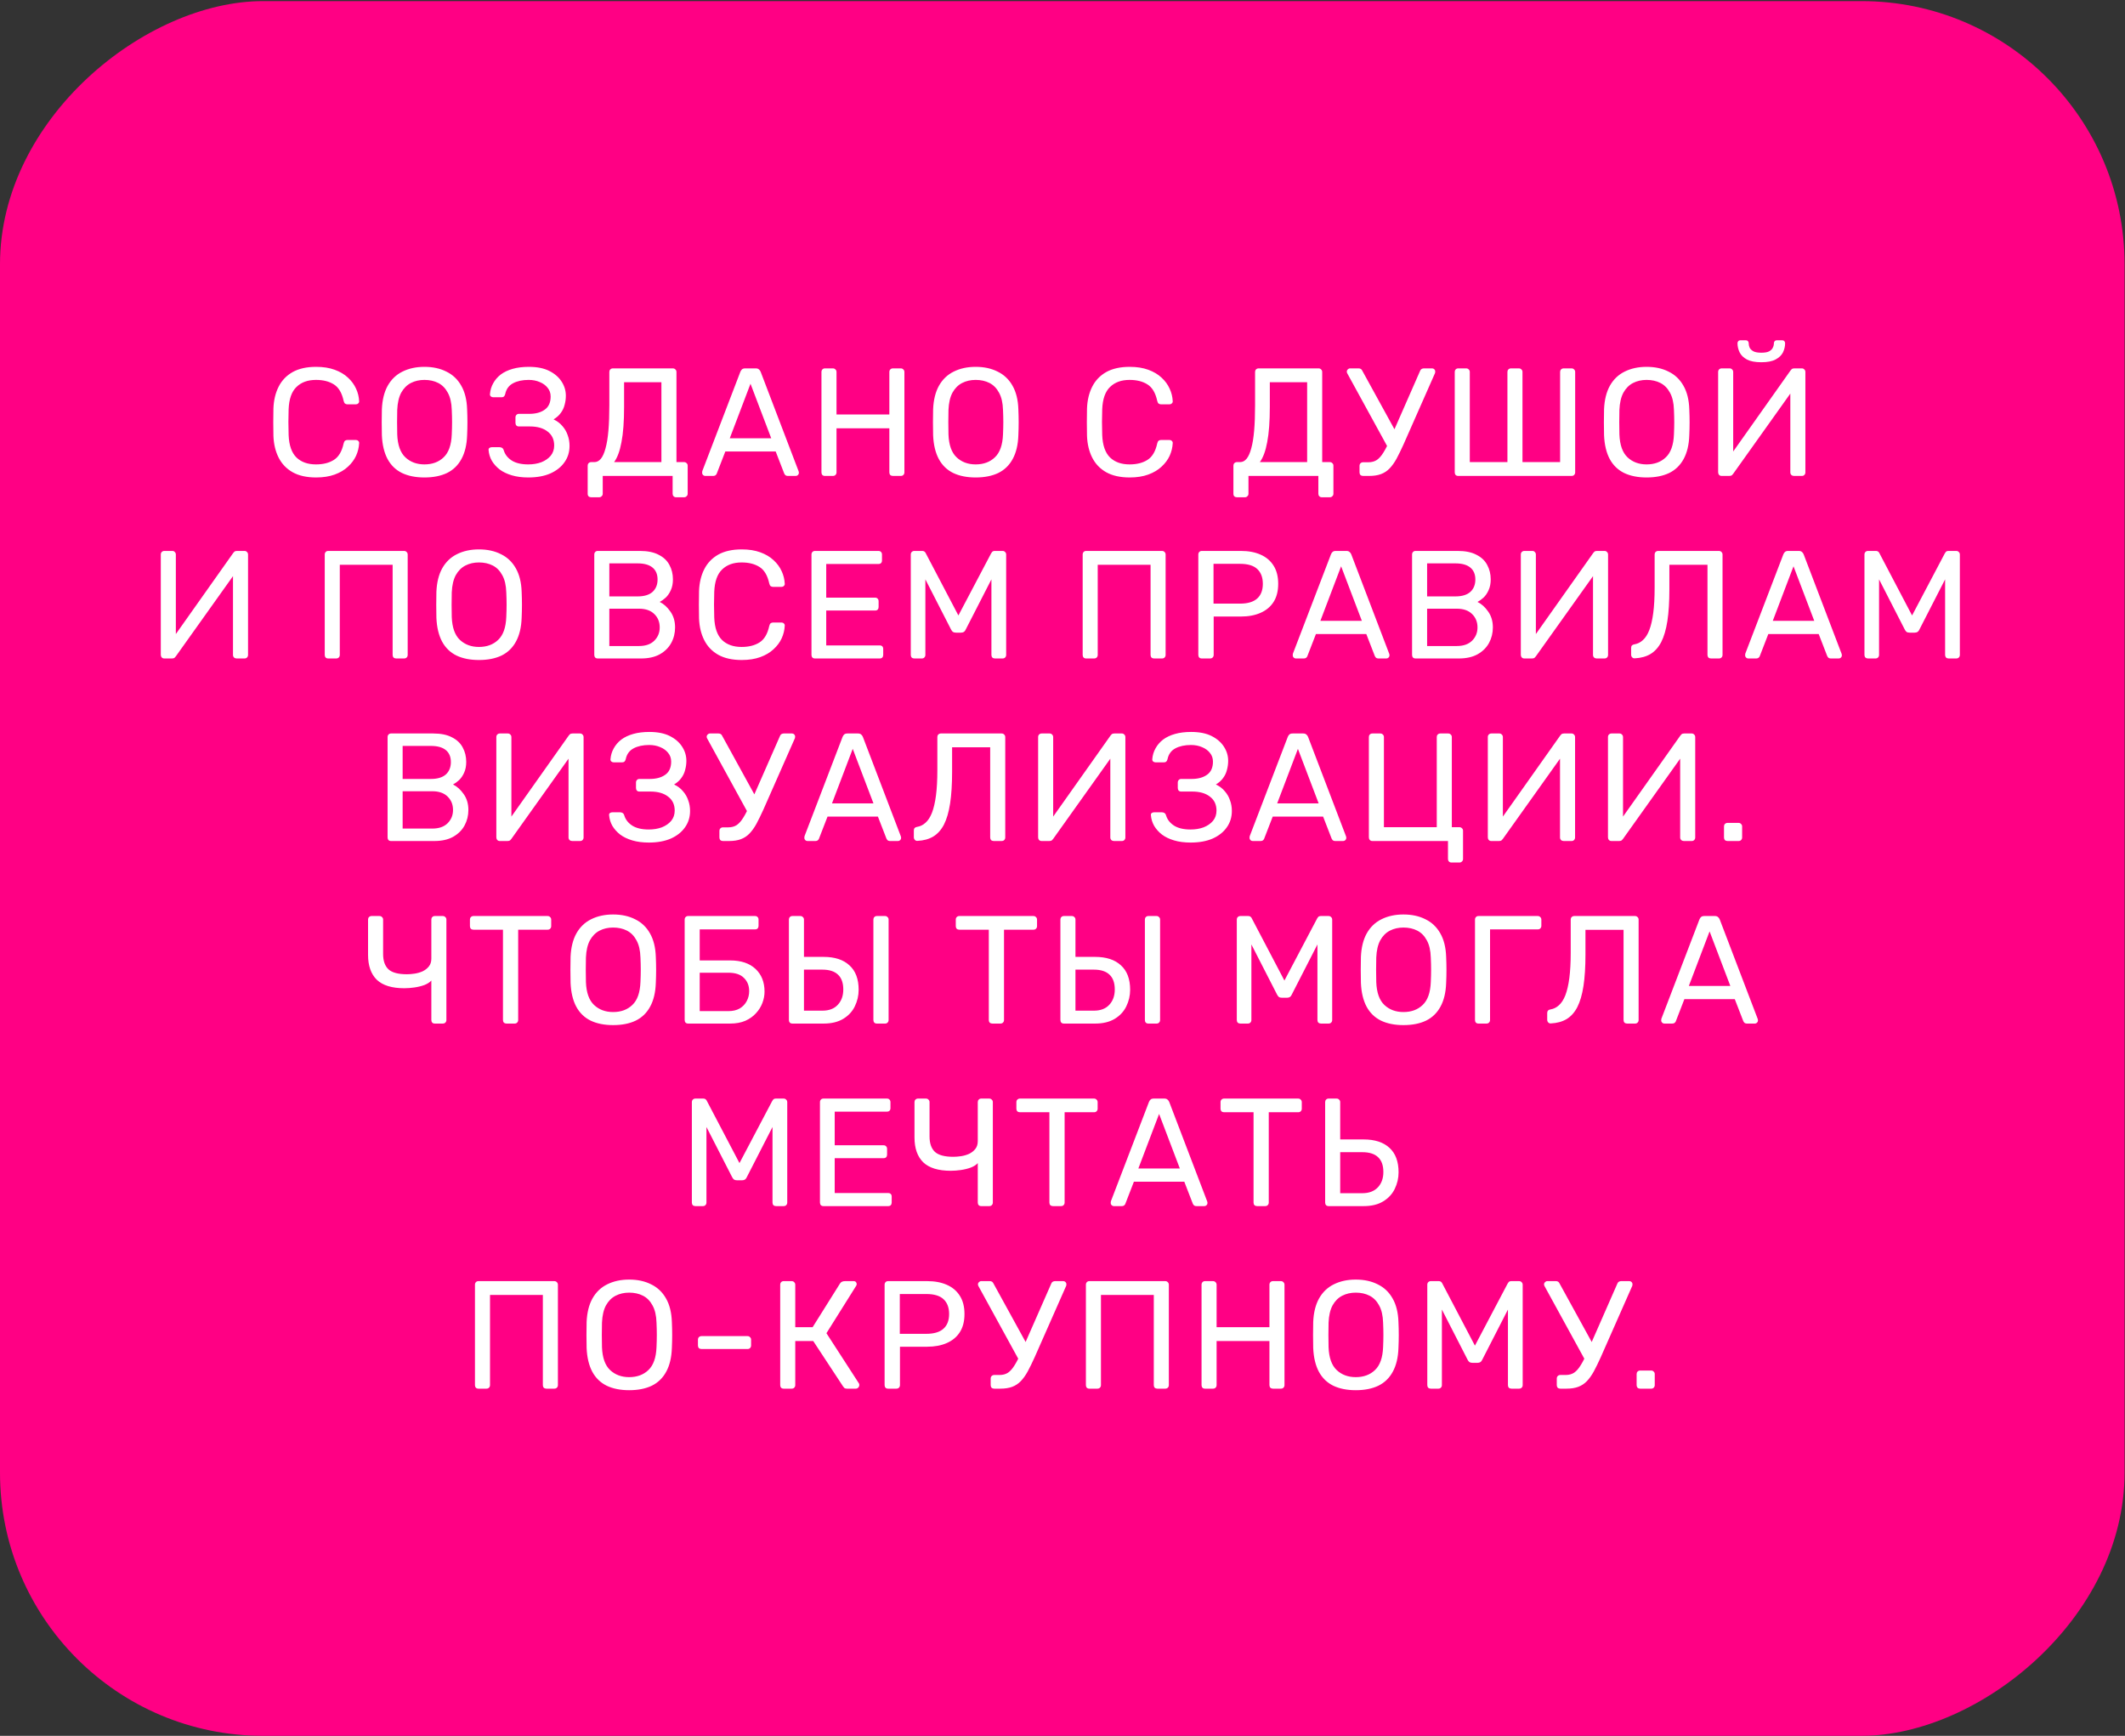 <?xml version="1.0" encoding="UTF-8"?> <svg xmlns="http://www.w3.org/2000/svg" width="1304" height="1065" viewBox="0 0 1304 1065" fill="none"><rect x="0" y="0" width="1304" height="1065" fill="#333333" stroke="none"/><rect y="1065" width="1064.32" height="1303.73" rx="161.426" transform="rotate(-90 0 1065)" fill="#FF0084"></rect><path d="M193.989 292.943C188.208 292.943 183.4 291.874 179.567 289.738C175.797 287.601 172.937 284.616 170.989 280.783C169.041 276.95 167.973 272.488 167.785 267.398C167.722 264.822 167.69 262.057 167.69 259.103C167.69 256.15 167.722 253.322 167.785 250.62C167.973 245.53 169.041 241.068 170.989 237.235C172.937 233.402 175.797 230.417 179.567 228.28C183.4 226.144 188.208 225.075 193.989 225.075C198.325 225.075 202.127 225.672 205.394 226.866C208.662 228.06 211.364 229.663 213.501 231.674C215.7 233.684 217.365 235.947 218.496 238.46C219.628 240.911 220.256 243.456 220.382 246.095C220.444 246.661 220.256 247.132 219.816 247.509C219.439 247.886 218.968 248.075 218.402 248.075H213.218C212.652 248.075 212.15 247.918 211.71 247.604C211.333 247.289 211.05 246.724 210.861 245.907C209.793 241.005 207.782 237.643 204.829 235.821C201.938 233.999 198.293 233.087 193.895 233.087C188.867 233.087 184.877 234.533 181.924 237.423C178.97 240.251 177.368 244.807 177.116 251.091C176.928 256.244 176.928 261.523 177.116 266.927C177.368 273.211 178.97 277.798 181.924 280.689C184.877 283.517 188.867 284.93 193.895 284.93C198.293 284.93 201.938 284.019 204.829 282.197C207.782 280.375 209.793 277.013 210.861 272.111C211.05 271.294 211.333 270.729 211.71 270.414C212.15 270.1 212.652 269.943 213.218 269.943H218.402C218.968 269.943 219.439 270.132 219.816 270.509C220.256 270.886 220.444 271.357 220.382 271.923C220.256 274.562 219.628 277.138 218.496 279.652C217.365 282.103 215.7 284.334 213.501 286.344C211.364 288.355 208.662 289.958 205.394 291.152C202.127 292.346 198.325 292.943 193.989 292.943ZM260.444 292.943C255.102 292.943 250.515 292.031 246.682 290.209C242.848 288.324 239.895 285.465 237.821 281.631C235.747 277.735 234.585 272.865 234.334 267.021C234.271 264.256 234.239 261.617 234.239 259.103C234.239 256.527 234.271 253.856 234.334 251.091C234.585 245.31 235.779 240.503 237.915 236.669C240.115 232.773 243.131 229.883 246.964 227.997C250.861 226.049 255.354 225.075 260.444 225.075C265.596 225.075 270.09 226.049 273.923 227.997C277.819 229.883 280.867 232.773 283.066 236.669C285.265 240.503 286.459 245.31 286.648 251.091C286.774 253.856 286.836 256.527 286.836 259.103C286.836 261.617 286.774 264.256 286.648 267.021C286.459 272.865 285.297 277.735 283.16 281.631C281.087 285.465 278.133 288.324 274.3 290.209C270.467 292.031 265.848 292.943 260.444 292.943ZM260.444 284.93C265.282 284.93 269.21 283.485 272.226 280.595C275.305 277.704 276.971 273.022 277.222 266.55C277.348 263.722 277.41 261.208 277.41 259.009C277.41 256.747 277.348 254.233 277.222 251.468C277.096 247.132 276.279 243.613 274.771 240.911C273.326 238.209 271.378 236.229 268.927 234.973C266.476 233.716 263.648 233.087 260.444 233.087C257.364 233.087 254.599 233.716 252.149 234.973C249.698 236.229 247.719 238.209 246.21 240.911C244.765 243.613 243.948 247.132 243.76 251.468C243.697 254.233 243.665 256.747 243.665 259.009C243.665 261.208 243.697 263.722 243.76 266.55C244.011 273.022 245.676 277.704 248.755 280.595C251.835 283.485 255.731 284.93 260.444 284.93ZM324.235 292.943C320.402 292.943 317.008 292.503 314.055 291.623C311.101 290.743 308.619 289.549 306.608 288.041C304.597 286.47 302.995 284.679 301.801 282.668C300.67 280.657 300.01 278.489 299.821 276.164C299.759 275.599 299.916 275.159 300.293 274.845C300.733 274.53 301.235 274.373 301.801 274.373H306.514C307.08 274.373 307.582 274.499 308.022 274.75C308.525 275.002 308.902 275.536 309.153 276.353C309.907 278.866 311.541 280.94 314.055 282.574C316.568 284.145 319.93 284.93 324.141 284.93C327.094 284.93 329.765 284.491 332.153 283.611C334.541 282.668 336.457 281.349 337.903 279.652C339.348 277.892 340.071 275.787 340.071 273.337C340.071 269.629 338.719 266.77 336.017 264.759C333.378 262.685 329.765 261.648 325.177 261.648H318.391C317.762 261.648 317.26 261.46 316.883 261.083C316.506 260.643 316.317 260.109 316.317 259.48V256.181C316.317 255.49 316.506 254.956 316.883 254.579C317.26 254.139 317.762 253.919 318.391 253.919H324.8C328.697 253.919 331.839 253.071 334.226 251.374C336.677 249.677 337.903 246.975 337.903 243.268C337.903 241.194 337.274 239.403 336.017 237.895C334.823 236.387 333.221 235.224 331.21 234.407C329.199 233.527 326.937 233.087 324.423 233.087C320.59 233.087 317.385 233.779 314.809 235.161C312.232 236.544 310.63 238.774 310.002 241.854C309.813 242.545 309.53 243.048 309.153 243.362C308.776 243.613 308.305 243.739 307.739 243.739H302.649C302.084 243.739 301.581 243.55 301.141 243.173C300.764 242.796 300.607 242.325 300.67 241.759C300.858 239.371 301.518 237.172 302.649 235.161C303.78 233.087 305.32 231.297 307.268 229.788C309.279 228.28 311.73 227.118 314.62 226.301C317.511 225.484 320.81 225.075 324.518 225.075C329.608 225.075 333.818 225.924 337.148 227.62C340.479 229.317 342.993 231.516 344.689 234.219C346.386 236.858 347.234 239.717 347.234 242.796C347.234 244.681 346.983 246.535 346.48 248.358C346.04 250.18 345.255 251.845 344.124 253.353C343.055 254.862 341.579 256.181 339.694 257.312C341.956 258.381 343.778 259.763 345.161 261.46C346.606 263.094 347.674 264.947 348.365 267.021C349.12 269.032 349.497 271.2 349.497 273.525C349.497 277.358 348.46 280.72 346.386 283.611C344.375 286.501 341.484 288.795 337.714 290.492C333.944 292.126 329.451 292.943 324.235 292.943ZM362.796 305.102C362.168 305.102 361.634 304.914 361.194 304.537C360.817 304.16 360.628 303.625 360.628 302.934V285.685C360.628 285.056 360.817 284.553 361.194 284.176C361.634 283.737 362.168 283.517 362.796 283.517H364.776C366.284 283.517 367.603 282.825 368.734 281.443C369.866 280.06 370.808 277.955 371.562 275.127C372.379 272.237 372.976 268.592 373.353 264.193C373.73 259.794 373.919 254.579 373.919 248.546V228.186C373.919 227.558 374.107 227.055 374.484 226.678C374.924 226.238 375.458 226.018 376.087 226.018H412.848C413.539 226.018 414.074 226.238 414.451 226.678C414.89 227.055 415.11 227.589 415.11 228.28V283.517H419.729C420.42 283.517 420.955 283.737 421.332 284.176C421.771 284.553 421.991 285.056 421.991 285.685V302.934C421.991 303.563 421.771 304.065 421.332 304.442C420.955 304.882 420.42 305.102 419.729 305.102H414.922C414.231 305.102 413.697 304.882 413.319 304.442C412.942 304.065 412.754 303.563 412.754 302.934V292H369.866V302.934C369.866 303.563 369.646 304.065 369.206 304.442C368.829 304.882 368.295 305.102 367.603 305.102H362.796ZM376.841 283.517H405.873V234.501H382.968V249.677C382.968 258.601 382.434 265.796 381.365 271.263C380.36 276.73 378.852 280.814 376.841 283.517ZM432.738 292C432.235 292 431.795 291.811 431.418 291.434C431.041 291.057 430.853 290.618 430.853 290.115C430.853 289.801 430.884 289.455 430.947 289.078L454.323 228.092C454.575 227.463 454.92 226.961 455.36 226.584C455.8 226.206 456.46 226.018 457.34 226.018H463.749C464.566 226.018 465.195 226.206 465.635 226.584C466.137 226.961 466.514 227.463 466.766 228.092L490.048 289.078C490.174 289.455 490.236 289.801 490.236 290.115C490.236 290.618 490.048 291.057 489.671 291.434C489.294 291.811 488.854 292 488.351 292H483.544C482.79 292 482.224 291.811 481.847 291.434C481.533 291.057 481.313 290.712 481.187 290.398L476.003 277.013H445.086L439.902 290.398C439.839 290.712 439.619 291.057 439.242 291.434C438.865 291.811 438.299 292 437.545 292H432.738ZM447.819 268.906H473.27L460.545 235.444L447.819 268.906ZM506.253 292C505.562 292 505.028 291.811 504.651 291.434C504.274 290.995 504.085 290.46 504.085 289.832V228.28C504.085 227.589 504.274 227.055 504.651 226.678C505.028 226.238 505.562 226.018 506.253 226.018H511.061C511.752 226.018 512.286 226.238 512.663 226.678C513.103 227.055 513.323 227.589 513.323 228.28V254.296H545.748V228.28C545.748 227.589 545.937 227.055 546.314 226.678C546.754 226.238 547.288 226.018 547.916 226.018H552.724C553.415 226.018 553.949 226.238 554.326 226.678C554.766 227.055 554.986 227.589 554.986 228.28V289.832C554.986 290.46 554.766 290.995 554.326 291.434C553.949 291.811 553.415 292 552.724 292H547.916C547.288 292 546.754 291.811 546.314 291.434C545.937 290.995 545.748 290.46 545.748 289.832V262.779H513.323V289.832C513.323 290.46 513.103 290.995 512.663 291.434C512.286 291.811 511.752 292 511.061 292H506.253ZM598.712 292.943C593.371 292.943 588.783 292.031 584.95 290.209C581.117 288.324 578.163 285.465 576.09 281.631C574.016 277.735 572.853 272.865 572.602 267.021C572.539 264.256 572.508 261.617 572.508 259.103C572.508 256.527 572.539 253.856 572.602 251.091C572.853 245.31 574.047 240.503 576.184 236.669C578.383 232.773 581.4 229.883 585.233 227.997C589.129 226.049 593.622 225.075 598.712 225.075C603.865 225.075 608.358 226.049 612.191 227.997C616.087 229.883 619.135 232.773 621.335 236.669C623.534 240.503 624.728 245.31 624.916 251.091C625.042 253.856 625.105 256.527 625.105 259.103C625.105 261.617 625.042 264.256 624.916 267.021C624.728 272.865 623.565 277.735 621.429 281.631C619.355 285.465 616.402 288.324 612.568 290.209C608.735 292.031 604.116 292.943 598.712 292.943ZM598.712 284.93C603.551 284.93 607.478 283.485 610.495 280.595C613.574 277.704 615.239 273.022 615.49 266.55C615.616 263.722 615.679 261.208 615.679 259.009C615.679 256.747 615.616 254.233 615.49 251.468C615.365 247.132 614.548 243.613 613.04 240.911C611.594 238.209 609.646 236.229 607.196 234.973C604.745 233.716 601.917 233.087 598.712 233.087C595.633 233.087 592.868 233.716 590.417 234.973C587.966 236.229 585.987 238.209 584.479 240.911C583.034 243.613 582.217 247.132 582.028 251.468C581.965 254.233 581.934 256.747 581.934 259.009C581.934 261.208 581.965 263.722 582.028 266.55C582.279 273.022 583.945 277.704 587.024 280.595C590.103 283.485 593.999 284.93 598.712 284.93ZM693.243 292.943C687.462 292.943 682.655 291.874 678.821 289.738C675.051 287.601 672.192 284.616 670.244 280.783C668.296 276.95 667.227 272.488 667.039 267.398C666.976 264.822 666.945 262.057 666.945 259.103C666.945 256.15 666.976 253.322 667.039 250.62C667.227 245.53 668.296 241.068 670.244 237.235C672.192 233.402 675.051 230.417 678.821 228.28C682.655 226.144 687.462 225.075 693.243 225.075C697.579 225.075 701.381 225.672 704.649 226.866C707.916 228.06 710.618 229.663 712.755 231.674C714.954 233.684 716.62 235.947 717.751 238.46C718.882 240.911 719.51 243.456 719.636 246.095C719.699 246.661 719.51 247.132 719.07 247.509C718.693 247.886 718.222 248.075 717.657 248.075H712.472C711.907 248.075 711.404 247.918 710.964 247.604C710.587 247.289 710.304 246.724 710.116 245.907C709.047 241.005 707.037 237.643 704.083 235.821C701.192 233.999 697.548 233.087 693.149 233.087C688.122 233.087 684.131 234.533 681.178 237.423C678.224 240.251 676.622 244.807 676.371 251.091C676.182 256.244 676.182 261.523 676.371 266.927C676.622 273.211 678.224 277.798 681.178 280.689C684.131 283.517 688.122 284.93 693.149 284.93C697.548 284.93 701.192 284.019 704.083 282.197C707.037 280.375 709.047 277.013 710.116 272.111C710.304 271.294 710.587 270.729 710.964 270.414C711.404 270.1 711.907 269.943 712.472 269.943H717.657C718.222 269.943 718.693 270.132 719.07 270.509C719.51 270.886 719.699 271.357 719.636 271.923C719.51 274.562 718.882 277.138 717.751 279.652C716.62 282.103 714.954 284.334 712.755 286.344C710.618 288.355 707.916 289.958 704.649 291.152C701.381 292.346 697.579 292.943 693.243 292.943ZM759.049 305.102C758.421 305.102 757.887 304.914 757.447 304.537C757.07 304.16 756.881 303.625 756.881 302.934V285.685C756.881 285.056 757.07 284.553 757.447 284.176C757.887 283.737 758.421 283.517 759.049 283.517H761.029C762.537 283.517 763.856 282.825 764.988 281.443C766.119 280.06 767.061 277.955 767.815 275.127C768.632 272.237 769.229 268.592 769.606 264.193C769.983 259.794 770.172 254.579 770.172 248.546V228.186C770.172 227.558 770.36 227.055 770.737 226.678C771.177 226.238 771.711 226.018 772.34 226.018H809.101C809.793 226.018 810.327 226.238 810.704 226.678C811.144 227.055 811.364 227.589 811.364 228.28V283.517H815.982C816.674 283.517 817.208 283.737 817.585 284.176C818.025 284.553 818.245 285.056 818.245 285.685V302.934C818.245 303.563 818.025 304.065 817.585 304.442C817.208 304.882 816.674 305.102 815.982 305.102H811.175C810.484 305.102 809.95 304.882 809.573 304.442C809.196 304.065 809.007 303.563 809.007 302.934V292H766.119V302.934C766.119 303.563 765.899 304.065 765.459 304.442C765.082 304.882 764.548 305.102 763.856 305.102H759.049ZM773.094 283.517H802.126V234.501H779.221V249.677C779.221 258.601 778.687 265.796 777.618 271.263C776.613 276.73 775.105 280.814 773.094 283.517ZM836.438 292C835.809 292 835.275 291.811 834.835 291.434C834.458 290.995 834.27 290.46 834.27 289.832V285.873C834.27 285.182 834.458 284.648 834.835 284.271C835.275 283.831 835.809 283.611 836.438 283.611H839.737C841.748 283.611 843.476 283.14 844.921 282.197C846.366 281.192 847.717 279.652 848.974 277.578C850.294 275.504 851.645 272.802 853.027 269.472L871.408 227.62C871.597 227.055 871.911 226.646 872.351 226.395C872.79 226.144 873.262 226.018 873.765 226.018H878.855C879.357 226.018 879.797 226.206 880.174 226.584C880.551 226.961 880.74 227.4 880.74 227.903C880.74 228.155 880.708 228.406 880.646 228.657C880.646 228.846 880.583 229.034 880.457 229.223L861.228 272.771C859.72 276.101 858.306 278.992 856.986 281.443C855.667 283.831 854.253 285.81 852.745 287.381C851.236 288.952 849.477 290.115 847.466 290.869C845.455 291.623 843.036 292 840.208 292H836.438ZM852.462 275.976L826.729 229.034C826.54 228.657 826.446 228.312 826.446 227.997C826.446 227.495 826.634 227.055 827.012 226.678C827.451 226.238 827.923 226.018 828.425 226.018H833.704C834.27 226.018 834.741 226.144 835.118 226.395C835.495 226.646 835.809 227.055 836.06 227.62L857.458 266.55L852.462 275.976ZM894.866 292C894.175 292 893.641 291.811 893.264 291.434C892.887 290.995 892.698 290.46 892.698 289.832V228.186C892.698 227.558 892.887 227.055 893.264 226.678C893.641 226.238 894.175 226.018 894.866 226.018H899.673C900.365 226.018 900.899 226.238 901.276 226.678C901.716 227.055 901.936 227.558 901.936 228.186V283.517H925.029V228.186C925.029 227.558 925.218 227.055 925.595 226.678C926.035 226.238 926.569 226.018 927.197 226.018H932.005C932.696 226.018 933.23 226.238 933.607 226.678C934.047 227.055 934.267 227.558 934.267 228.186V283.517H957.361V228.186C957.361 227.558 957.549 227.055 957.926 226.678C958.366 226.238 958.9 226.018 959.529 226.018H964.336C965.027 226.018 965.561 226.238 965.938 226.678C966.378 227.055 966.598 227.558 966.598 228.186V289.832C966.598 290.46 966.378 290.995 965.938 291.434C965.561 291.811 965.027 292 964.336 292H894.866ZM1010.43 292.943C1005.09 292.943 1000.5 292.031 996.668 290.209C992.835 288.324 989.881 285.465 987.807 281.631C985.734 277.735 984.571 272.865 984.32 267.021C984.257 264.256 984.225 261.617 984.225 259.103C984.225 256.527 984.257 253.856 984.32 251.091C984.571 245.31 985.765 240.503 987.902 236.669C990.101 232.773 993.117 229.883 996.951 227.997C1000.85 226.049 1005.34 225.075 1010.43 225.075C1015.58 225.075 1020.08 226.049 1023.91 227.997C1027.81 229.883 1030.85 232.773 1033.05 236.669C1035.25 240.503 1036.45 245.31 1036.63 251.091C1036.76 253.856 1036.82 256.527 1036.82 259.103C1036.82 261.617 1036.76 264.256 1036.63 267.021C1036.45 272.865 1035.28 277.735 1033.15 281.631C1031.07 285.465 1028.12 288.324 1024.29 290.209C1020.45 292.031 1015.83 292.943 1010.43 292.943ZM1010.43 284.93C1015.27 284.93 1019.2 283.485 1022.21 280.595C1025.29 277.704 1026.96 273.022 1027.21 266.55C1027.33 263.722 1027.4 261.208 1027.4 259.009C1027.4 256.747 1027.33 254.233 1027.21 251.468C1027.08 247.132 1026.27 243.613 1024.76 240.911C1023.31 238.209 1021.36 236.229 1018.91 234.973C1016.46 233.716 1013.63 233.087 1010.43 233.087C1007.35 233.087 1004.59 233.716 1002.13 234.973C999.684 236.229 997.705 238.209 996.196 240.911C994.751 243.613 993.934 247.132 993.746 251.468C993.683 254.233 993.651 256.747 993.651 259.009C993.651 261.208 993.683 263.722 993.746 266.55C993.997 273.022 995.662 277.704 998.741 280.595C1001.82 283.485 1005.72 284.93 1010.43 284.93ZM1056.5 292C1055.81 292 1055.27 291.78 1054.9 291.34C1054.52 290.9 1054.33 290.366 1054.33 289.738V228.28C1054.33 227.589 1054.52 227.055 1054.9 226.678C1055.34 226.238 1055.87 226.018 1056.5 226.018H1061.4C1062.03 226.018 1062.53 226.238 1062.91 226.678C1063.35 227.055 1063.57 227.589 1063.57 228.28V277.013L1098.73 227.338C1098.92 227.086 1099.17 226.803 1099.48 226.489C1099.86 226.175 1100.39 226.018 1101.09 226.018H1105.7C1106.33 226.018 1106.83 226.238 1107.21 226.678C1107.65 227.055 1107.87 227.589 1107.87 228.28V289.832C1107.87 290.46 1107.65 290.995 1107.21 291.434C1106.83 291.811 1106.33 292 1105.7 292H1100.9C1100.27 292 1099.73 291.811 1099.29 291.434C1098.85 290.995 1098.63 290.46 1098.63 289.832V241.477L1063.57 290.68C1063.44 290.869 1063.19 291.152 1062.82 291.529C1062.44 291.843 1061.9 292 1061.21 292H1056.5ZM1080.82 222.248C1077.05 222.248 1074.1 221.682 1071.96 220.551C1069.89 219.42 1068.41 217.974 1067.53 216.215C1066.65 214.393 1066.21 212.507 1066.21 210.559C1066.21 210.057 1066.37 209.648 1066.68 209.334C1066.99 208.957 1067.43 208.768 1068 208.768H1071.3C1071.86 208.768 1072.3 208.957 1072.62 209.334C1072.93 209.648 1073.09 210.057 1073.09 210.559C1073.09 211.502 1073.28 212.413 1073.66 213.293C1074.1 214.173 1074.88 214.927 1076.01 215.555C1077.14 216.121 1078.75 216.403 1080.82 216.403C1082.96 216.403 1084.56 216.121 1085.63 215.555C1086.76 214.927 1087.51 214.173 1087.89 213.293C1088.33 212.413 1088.55 211.502 1088.55 210.559C1088.55 210.057 1088.71 209.648 1089.02 209.334C1089.33 208.957 1089.77 208.768 1090.34 208.768H1093.64C1094.2 208.768 1094.64 208.957 1094.96 209.334C1095.27 209.648 1095.43 210.057 1095.43 210.559C1095.43 212.507 1094.99 214.393 1094.11 216.215C1093.23 217.974 1091.72 219.42 1089.59 220.551C1087.51 221.682 1084.59 222.248 1080.82 222.248ZM100.839 404C100.148 404 99.614 403.78 99.237 403.34C98.86 402.9 98.671 402.366 98.671 401.738V340.28C98.671 339.589 98.86 339.055 99.237 338.678C99.677 338.238 100.211 338.018 100.839 338.018H105.741C106.369 338.018 106.872 338.238 107.249 338.678C107.689 339.055 107.909 339.589 107.909 340.28V389.013L143.068 339.338C143.256 339.086 143.508 338.803 143.822 338.489C144.199 338.175 144.733 338.018 145.424 338.018H150.043C150.671 338.018 151.174 338.238 151.551 338.678C151.991 339.055 152.211 339.589 152.211 340.28V401.832C152.211 402.46 151.991 402.995 151.551 403.434C151.174 403.811 150.671 404 150.043 404H145.236C144.607 404 144.073 403.811 143.633 403.434C143.193 402.995 142.974 402.46 142.974 401.832V353.477L107.909 402.68C107.783 402.869 107.532 403.152 107.155 403.529C106.778 403.843 106.243 404 105.552 404H100.839ZM201.443 404C200.752 404 200.218 403.811 199.841 403.434C199.464 402.995 199.275 402.46 199.275 401.832V340.28C199.275 339.589 199.464 339.055 199.841 338.678C200.218 338.238 200.752 338.018 201.443 338.018H247.914C248.605 338.018 249.139 338.238 249.516 338.678C249.956 339.055 250.176 339.589 250.176 340.28V401.832C250.176 402.46 249.956 402.995 249.516 403.434C249.139 403.811 248.605 404 247.914 404H243.106C242.478 404 241.944 403.811 241.504 403.434C241.127 402.995 240.938 402.46 240.938 401.832V346.501H208.513V401.832C208.513 402.46 208.293 402.995 207.853 403.434C207.476 403.811 206.942 404 206.251 404H201.443ZM293.902 404.943C288.561 404.943 283.974 404.031 280.14 402.209C276.307 400.324 273.354 397.465 271.28 393.631C269.206 389.735 268.044 384.865 267.792 379.021C267.729 376.256 267.698 373.617 267.698 371.103C267.698 368.527 267.729 365.856 267.792 363.091C268.044 357.31 269.238 352.503 271.374 348.669C273.574 344.773 276.59 341.883 280.423 339.997C284.319 338.049 288.812 337.075 293.902 337.075C299.055 337.075 303.548 338.049 307.381 339.997C311.278 341.883 314.325 344.773 316.525 348.669C318.724 352.503 319.918 357.31 320.107 363.091C320.232 365.856 320.295 368.527 320.295 371.103C320.295 373.617 320.232 376.256 320.107 379.021C319.918 384.865 318.756 389.735 316.619 393.631C314.545 397.465 311.592 400.324 307.759 402.209C303.925 404.031 299.307 404.943 293.902 404.943ZM293.902 396.93C298.741 396.93 302.668 395.485 305.685 392.595C308.764 389.704 310.429 385.022 310.681 378.55C310.806 375.722 310.869 373.208 310.869 371.009C310.869 368.747 310.806 366.233 310.681 363.468C310.555 359.132 309.738 355.613 308.23 352.911C306.785 350.209 304.836 348.229 302.386 346.973C299.935 345.716 297.107 345.087 293.902 345.087C290.823 345.087 288.058 345.716 285.607 346.973C283.157 348.229 281.177 350.209 279.669 352.911C278.224 355.613 277.407 359.132 277.218 363.468C277.155 366.233 277.124 368.747 277.124 371.009C277.124 373.208 277.155 375.722 277.218 378.55C277.47 385.022 279.135 389.704 282.214 392.595C285.293 395.485 289.189 396.93 293.902 396.93ZM366.848 404C366.157 404 365.622 403.811 365.245 403.434C364.868 402.995 364.68 402.46 364.68 401.832V340.28C364.68 339.589 364.868 339.055 365.245 338.678C365.622 338.238 366.157 338.018 366.848 338.018H392.675C397.388 338.018 401.221 338.803 404.175 340.374C407.191 341.883 409.391 343.956 410.773 346.596C412.218 349.235 412.941 352.188 412.941 355.456C412.941 358.033 412.501 360.263 411.621 362.149C410.804 363.971 409.768 365.479 408.511 366.673C407.254 367.804 406.029 368.684 404.835 369.312C407.285 370.506 409.453 372.454 411.339 375.156C413.287 377.859 414.261 381.126 414.261 384.959C414.261 388.416 413.475 391.589 411.904 394.48C410.333 397.37 407.977 399.695 404.835 401.455C401.755 403.152 397.922 404 393.335 404H366.848ZM373.917 396.365H392.109C396.194 396.365 399.336 395.265 401.536 393.066C403.735 390.866 404.835 388.164 404.835 384.959C404.835 381.629 403.735 378.895 401.536 376.759C399.336 374.559 396.194 373.46 392.109 373.46H373.917V396.365ZM373.917 365.919H391.261C395.283 365.919 398.331 365.008 400.404 363.185C402.478 361.3 403.515 358.755 403.515 355.55C403.515 352.345 402.478 349.895 400.404 348.198C398.331 346.501 395.283 345.653 391.261 345.653H373.917V365.919ZM455.167 404.943C449.385 404.943 444.578 403.874 440.745 401.738C436.974 399.601 434.115 396.616 432.167 392.783C430.219 388.95 429.151 384.488 428.962 379.398C428.899 376.822 428.868 374.057 428.868 371.103C428.868 368.15 428.899 365.322 428.962 362.62C429.151 357.53 430.219 353.068 432.167 349.235C434.115 345.402 436.974 342.417 440.745 340.28C444.578 338.144 449.385 337.075 455.167 337.075C459.503 337.075 463.304 337.672 466.572 338.866C469.84 340.06 472.542 341.663 474.678 343.674C476.878 345.684 478.543 347.947 479.674 350.46C480.805 352.911 481.434 355.456 481.559 358.095C481.622 358.661 481.434 359.132 480.994 359.509C480.617 359.886 480.145 360.075 479.58 360.075H474.396C473.83 360.075 473.327 359.918 472.887 359.604C472.51 359.289 472.228 358.724 472.039 357.907C470.971 353.005 468.96 349.643 466.006 347.821C463.116 345.999 459.471 345.087 455.072 345.087C450.045 345.087 446.055 346.533 443.101 349.423C440.148 352.251 438.545 356.807 438.294 363.091C438.105 368.244 438.105 373.523 438.294 378.927C438.545 385.211 440.148 389.798 443.101 392.689C446.055 395.517 450.045 396.93 455.072 396.93C459.471 396.93 463.116 396.019 466.006 394.197C468.96 392.375 470.971 389.013 472.039 384.111C472.228 383.294 472.51 382.729 472.887 382.414C473.327 382.1 473.83 381.943 474.396 381.943H479.58C480.145 381.943 480.617 382.132 480.994 382.509C481.434 382.886 481.622 383.357 481.559 383.923C481.434 386.562 480.805 389.138 479.674 391.652C478.543 394.103 476.878 396.334 474.678 398.344C472.542 400.355 469.84 401.958 466.572 403.152C463.304 404.346 459.503 404.943 455.167 404.943ZM500.13 404C499.439 404 498.905 403.811 498.528 403.434C498.151 402.995 497.962 402.46 497.962 401.832V340.28C497.962 339.589 498.151 339.055 498.528 338.678C498.905 338.238 499.439 338.018 500.13 338.018H539.059C539.751 338.018 540.285 338.238 540.662 338.678C541.039 339.055 541.227 339.589 541.227 340.28V343.862C541.227 344.553 541.039 345.087 540.662 345.464C540.285 345.842 539.751 346.03 539.059 346.03H507.011V366.673H536.986C537.677 366.673 538.211 366.893 538.588 367.333C538.965 367.71 539.154 368.244 539.154 368.935V372.423C539.154 373.051 538.965 373.585 538.588 374.025C538.211 374.402 537.677 374.591 536.986 374.591H507.011V395.988H539.814C540.505 395.988 541.039 396.176 541.416 396.553C541.793 396.93 541.982 397.465 541.982 398.156V401.832C541.982 402.46 541.793 402.995 541.416 403.434C541.039 403.811 540.505 404 539.814 404H500.13ZM561.064 404C560.436 404 559.902 403.811 559.462 403.434C559.085 402.995 558.896 402.46 558.896 401.832V340.28C558.896 339.589 559.085 339.055 559.462 338.678C559.902 338.238 560.436 338.018 561.064 338.018H565.777C566.531 338.018 567.097 338.206 567.474 338.584C567.851 338.961 568.071 339.275 568.134 339.526L588.117 377.607L608.194 339.526C608.32 339.275 608.54 338.961 608.854 338.584C609.231 338.206 609.797 338.018 610.551 338.018H615.169C615.861 338.018 616.395 338.238 616.772 338.678C617.212 339.055 617.432 339.589 617.432 340.28V401.832C617.432 402.46 617.212 402.995 616.772 403.434C616.395 403.811 615.861 404 615.169 404H610.551C609.922 404 609.388 403.811 608.948 403.434C608.571 402.995 608.383 402.46 608.383 401.832V355.456L592.641 386.185C592.39 386.813 592.013 387.316 591.51 387.693C591.007 388.007 590.379 388.164 589.625 388.164H586.703C585.886 388.164 585.226 388.007 584.723 387.693C584.283 387.316 583.906 386.813 583.592 386.185L567.851 355.456V401.832C567.851 402.46 567.631 402.995 567.191 403.434C566.814 403.811 566.311 404 565.683 404H561.064ZM666.547 404C665.856 404 665.322 403.811 664.945 403.434C664.567 402.995 664.379 402.46 664.379 401.832V340.28C664.379 339.589 664.567 339.055 664.945 338.678C665.322 338.238 665.856 338.018 666.547 338.018H713.017C713.708 338.018 714.243 338.238 714.62 338.678C715.059 339.055 715.279 339.589 715.279 340.28V401.832C715.279 402.46 715.059 402.995 714.62 403.434C714.243 403.811 713.708 404 713.017 404H708.21C707.582 404 707.047 403.811 706.607 403.434C706.23 402.995 706.042 402.46 706.042 401.832V346.501H673.616V401.832C673.616 402.46 673.397 402.995 672.957 403.434C672.58 403.811 672.045 404 671.354 404H666.547ZM737.514 404C736.823 404 736.289 403.811 735.912 403.434C735.535 402.995 735.347 402.46 735.347 401.832V340.28C735.347 339.589 735.535 339.055 735.912 338.678C736.289 338.238 736.823 338.018 737.514 338.018H761.457C766.107 338.018 770.128 338.772 773.522 340.28C776.978 341.788 779.649 344.051 781.534 347.067C783.419 350.02 784.362 353.728 784.362 358.19C784.362 362.651 783.419 366.359 781.534 369.312C779.649 372.266 776.978 374.497 773.522 376.005C770.128 377.513 766.107 378.267 761.457 378.267H744.773V401.832C744.773 402.46 744.553 402.995 744.113 403.434C743.736 403.811 743.202 404 742.51 404H737.514ZM744.678 370.349H760.985C765.635 370.349 769.123 369.312 771.448 367.239C773.773 365.165 774.936 362.149 774.936 358.19C774.936 354.294 773.805 351.277 771.542 349.141C769.28 347.004 765.761 345.936 760.985 345.936H744.678V370.349ZM795.164 404C794.661 404 794.221 403.811 793.844 403.434C793.467 403.057 793.279 402.618 793.279 402.115C793.279 401.801 793.31 401.455 793.373 401.078L816.75 340.092C817.001 339.463 817.347 338.961 817.786 338.584C818.226 338.206 818.886 338.018 819.766 338.018H826.176C826.993 338.018 827.621 338.206 828.061 338.584C828.564 338.961 828.941 339.463 829.192 340.092L852.474 401.078C852.6 401.455 852.663 401.801 852.663 402.115C852.663 402.618 852.474 403.057 852.097 403.434C851.72 403.811 851.28 404 850.778 404H845.97C845.216 404 844.651 403.811 844.274 403.434C843.959 403.057 843.739 402.712 843.614 402.398L838.429 389.013H807.512L802.328 402.398C802.265 402.712 802.045 403.057 801.668 403.434C801.291 403.811 800.725 404 799.971 404H795.164ZM810.246 380.906H835.696L822.971 347.444L810.246 380.906ZM868.68 404C867.988 404 867.454 403.811 867.077 403.434C866.7 402.995 866.512 402.46 866.512 401.832V340.28C866.512 339.589 866.7 339.055 867.077 338.678C867.454 338.238 867.988 338.018 868.68 338.018H894.507C899.22 338.018 903.053 338.803 906.007 340.374C909.023 341.883 911.222 343.956 912.605 346.596C914.05 349.235 914.773 352.188 914.773 355.456C914.773 358.033 914.333 360.263 913.453 362.149C912.636 363.971 911.599 365.479 910.343 366.673C909.086 367.804 907.86 368.684 906.666 369.312C909.117 370.506 911.285 372.454 913.17 375.156C915.118 377.859 916.092 381.126 916.092 384.959C916.092 388.416 915.307 391.589 913.736 394.48C912.165 397.37 909.808 399.695 906.666 401.455C903.587 403.152 899.754 404 895.167 404H868.68ZM875.749 396.365H893.941C898.026 396.365 901.168 395.265 903.367 393.066C905.567 390.866 906.666 388.164 906.666 384.959C906.666 381.629 905.567 378.895 903.367 376.759C901.168 374.559 898.026 373.46 893.941 373.46H875.749V396.365ZM875.749 365.919H893.093C897.115 365.919 900.162 365.008 902.236 363.185C904.31 361.3 905.347 358.755 905.347 355.55C905.347 352.345 904.31 349.895 902.236 348.198C900.162 346.501 897.115 345.653 893.093 345.653H875.749V365.919ZM935.413 404C934.721 404 934.187 403.78 933.81 403.34C933.433 402.9 933.245 402.366 933.245 401.738V340.28C933.245 339.589 933.433 339.055 933.81 338.678C934.25 338.238 934.784 338.018 935.413 338.018H940.314C940.943 338.018 941.445 338.238 941.822 338.678C942.262 339.055 942.482 339.589 942.482 340.28V389.013L977.641 339.338C977.83 339.086 978.081 338.803 978.395 338.489C978.772 338.175 979.307 338.018 979.998 338.018H984.616C985.245 338.018 985.748 338.238 986.125 338.678C986.565 339.055 986.784 339.589 986.784 340.28V401.832C986.784 402.46 986.565 402.995 986.125 403.434C985.748 403.811 985.245 404 984.616 404H979.809C979.181 404 978.647 403.811 978.207 403.434C977.767 402.995 977.547 402.46 977.547 401.832V353.477L942.482 402.68C942.357 402.869 942.105 403.152 941.728 403.529C941.351 403.843 940.817 404 940.126 404H935.413ZM1049.96 404C1049.33 404 1048.79 403.811 1048.35 403.434C1047.98 402.995 1047.79 402.46 1047.79 401.832V346.501H1024.41V361.677C1024.41 369.218 1024 375.659 1023.19 381.001C1022.37 386.279 1021.11 390.584 1019.42 393.914C1017.72 397.182 1015.52 399.633 1012.82 401.266C1010.18 402.837 1006.97 403.717 1003.2 403.906C1002.58 403.969 1002.04 403.78 1001.6 403.34C1001.16 402.9 1000.94 402.335 1000.94 401.643V397.496C1000.94 396.239 1001.6 395.517 1002.92 395.328C1004.87 395.014 1006.6 394.166 1008.1 392.783C1009.68 391.401 1011 389.358 1012.06 386.656C1013.13 383.891 1013.95 380.372 1014.51 376.099C1015.08 371.763 1015.36 366.579 1015.36 360.546V340.186C1015.36 339.558 1015.55 339.055 1015.93 338.678C1016.37 338.238 1016.9 338.018 1017.53 338.018H1054.76C1055.45 338.018 1055.99 338.238 1056.37 338.678C1056.81 339.055 1057.03 339.589 1057.03 340.28V401.832C1057.03 402.46 1056.81 402.995 1056.37 403.434C1055.99 403.811 1055.45 404 1054.76 404H1049.96ZM1072.77 404C1072.27 404 1071.83 403.811 1071.46 403.434C1071.08 403.057 1070.89 402.618 1070.89 402.115C1070.89 401.801 1070.92 401.455 1070.98 401.078L1094.36 340.092C1094.61 339.463 1094.96 338.961 1095.4 338.584C1095.84 338.206 1096.5 338.018 1097.38 338.018H1103.79C1104.6 338.018 1105.23 338.206 1105.67 338.584C1106.17 338.961 1106.55 339.463 1106.8 340.092L1130.08 401.078C1130.21 401.455 1130.27 401.801 1130.27 402.115C1130.27 402.618 1130.08 403.057 1129.71 403.434C1129.33 403.811 1128.89 404 1128.39 404H1123.58C1122.83 404 1122.26 403.811 1121.88 403.434C1121.57 403.057 1121.35 402.712 1121.22 402.398L1116.04 389.013H1085.12L1079.94 402.398C1079.88 402.712 1079.66 403.057 1079.28 403.434C1078.9 403.811 1078.34 404 1077.58 404H1072.77ZM1087.86 380.906H1113.31L1100.58 347.444L1087.86 380.906ZM1146.29 404C1145.66 404 1145.13 403.811 1144.69 403.434C1144.31 402.995 1144.12 402.46 1144.12 401.832V340.28C1144.12 339.589 1144.31 339.055 1144.69 338.678C1145.13 338.238 1145.66 338.018 1146.29 338.018H1151C1151.76 338.018 1152.32 338.206 1152.7 338.584C1153.08 338.961 1153.3 339.275 1153.36 339.526L1173.34 377.607L1193.42 339.526C1193.55 339.275 1193.77 338.961 1194.08 338.584C1194.46 338.206 1195.02 338.018 1195.78 338.018H1200.4C1201.09 338.018 1201.62 338.238 1202 338.678C1202.44 339.055 1202.66 339.589 1202.66 340.28V401.832C1202.66 402.46 1202.44 402.995 1202 403.434C1201.62 403.811 1201.09 404 1200.4 404H1195.78C1195.15 404 1194.61 403.811 1194.17 403.434C1193.8 402.995 1193.61 402.46 1193.61 401.832V355.456L1177.87 386.185C1177.62 386.813 1177.24 387.316 1176.74 387.693C1176.23 388.007 1175.61 388.164 1174.85 388.164H1171.93C1171.11 388.164 1170.45 388.007 1169.95 387.693C1169.51 387.316 1169.13 386.813 1168.82 386.185L1153.08 355.456V401.832C1153.08 402.46 1152.86 402.995 1152.42 403.434C1152.04 403.811 1151.54 404 1150.91 404H1146.29ZM240.009 516C239.318 516 238.784 515.811 238.407 515.434C238.03 514.995 237.841 514.46 237.841 513.832V452.28C237.841 451.589 238.03 451.055 238.407 450.678C238.784 450.238 239.318 450.018 240.009 450.018H265.836C270.549 450.018 274.383 450.803 277.336 452.374C280.352 453.883 282.552 455.956 283.934 458.596C285.38 461.235 286.102 464.188 286.102 467.456C286.102 470.033 285.662 472.263 284.783 474.149C283.966 475.971 282.929 477.479 281.672 478.673C280.415 479.804 279.19 480.684 277.996 481.312C280.447 482.506 282.615 484.454 284.5 487.156C286.448 489.859 287.422 493.126 287.422 496.959C287.422 500.416 286.636 503.589 285.065 506.48C283.494 509.37 281.138 511.695 277.996 513.455C274.917 515.152 271.083 516 266.496 516H240.009ZM247.079 508.365H265.271C269.355 508.365 272.497 507.265 274.697 505.066C276.896 502.866 277.996 500.164 277.996 496.959C277.996 493.629 276.896 490.895 274.697 488.759C272.497 486.559 269.355 485.46 265.271 485.46H247.079V508.365ZM247.079 477.919H264.422C268.444 477.919 271.492 477.008 273.566 475.185C275.639 473.3 276.676 470.755 276.676 467.55C276.676 464.345 275.639 461.895 273.566 460.198C271.492 458.501 268.444 457.653 264.422 457.653H247.079V477.919ZM306.742 516C306.051 516 305.517 515.78 305.14 515.34C304.763 514.9 304.574 514.366 304.574 513.738V452.28C304.574 451.589 304.763 451.055 305.14 450.678C305.58 450.238 306.114 450.018 306.742 450.018H311.644C312.272 450.018 312.775 450.238 313.152 450.678C313.592 451.055 313.812 451.589 313.812 452.28V501.013L348.971 451.338C349.159 451.086 349.411 450.803 349.725 450.489C350.102 450.175 350.636 450.018 351.327 450.018H355.946C356.574 450.018 357.077 450.238 357.454 450.678C357.894 451.055 358.114 451.589 358.114 452.28V513.832C358.114 514.46 357.894 514.995 357.454 515.434C357.077 515.811 356.574 516 355.946 516H351.139C350.51 516 349.976 515.811 349.536 515.434C349.096 514.995 348.877 514.46 348.877 513.832V465.477L313.812 514.68C313.686 514.869 313.435 515.152 313.058 515.529C312.681 515.843 312.147 516 311.455 516H306.742ZM398.192 516.943C394.359 516.943 390.966 516.503 388.012 515.623C385.059 514.743 382.576 513.549 380.566 512.041C378.555 510.47 376.952 508.679 375.758 506.668C374.627 504.657 373.967 502.489 373.779 500.164C373.716 499.599 373.873 499.159 374.25 498.845C374.69 498.53 375.193 498.373 375.758 498.373H380.471C381.037 498.373 381.54 498.499 381.979 498.75C382.482 499.002 382.859 499.536 383.111 500.353C383.865 502.866 385.499 504.94 388.012 506.574C390.526 508.145 393.888 508.93 398.098 508.93C401.051 508.93 403.722 508.491 406.11 507.611C408.498 506.668 410.415 505.349 411.86 503.652C413.305 501.892 414.028 499.787 414.028 497.337C414.028 493.629 412.677 490.77 409.975 488.759C407.335 486.685 403.722 485.648 399.135 485.648H392.348C391.72 485.648 391.217 485.46 390.84 485.083C390.463 484.643 390.274 484.109 390.274 483.48V480.181C390.274 479.49 390.463 478.956 390.84 478.579C391.217 478.139 391.72 477.919 392.348 477.919H398.758C402.654 477.919 405.796 477.071 408.184 475.374C410.635 473.677 411.86 470.975 411.86 467.268C411.86 465.194 411.232 463.403 409.975 461.895C408.781 460.387 407.178 459.224 405.167 458.407C403.157 457.527 400.894 457.087 398.381 457.087C394.548 457.087 391.343 457.779 388.766 459.161C386.19 460.544 384.587 462.774 383.959 465.854C383.77 466.545 383.488 467.048 383.111 467.362C382.734 467.613 382.262 467.739 381.697 467.739H376.607C376.041 467.739 375.538 467.55 375.099 467.173C374.721 466.796 374.564 466.325 374.627 465.759C374.816 463.371 375.476 461.172 376.607 459.161C377.738 457.087 379.277 455.297 381.225 453.788C383.236 452.28 385.687 451.118 388.578 450.301C391.468 449.484 394.767 449.075 398.475 449.075C403.565 449.075 407.775 449.924 411.106 451.62C414.436 453.317 416.95 455.516 418.647 458.219C420.343 460.858 421.192 463.717 421.192 466.796C421.192 468.681 420.94 470.535 420.438 472.358C419.998 474.18 419.212 475.845 418.081 477.353C417.013 478.862 415.536 480.181 413.651 481.312C415.913 482.381 417.735 483.763 419.118 485.46C420.563 487.094 421.632 488.947 422.323 491.021C423.077 493.032 423.454 495.2 423.454 497.525C423.454 501.358 422.417 504.72 420.343 507.611C418.332 510.501 415.442 512.795 411.671 514.492C407.901 516.126 403.408 516.943 398.192 516.943ZM443.634 516C443.006 516 442.472 515.811 442.032 515.434C441.655 514.995 441.466 514.46 441.466 513.832V509.873C441.466 509.182 441.655 508.648 442.032 508.271C442.472 507.831 443.006 507.611 443.634 507.611H446.934C448.944 507.611 450.672 507.14 452.118 506.197C453.563 505.192 454.914 503.652 456.171 501.578C457.491 499.504 458.842 496.802 460.224 493.472L478.605 451.62C478.793 451.055 479.108 450.646 479.547 450.395C479.987 450.144 480.459 450.018 480.961 450.018H486.051C486.554 450.018 486.994 450.206 487.371 450.584C487.748 450.961 487.937 451.4 487.937 451.903C487.937 452.155 487.905 452.406 487.842 452.657C487.842 452.846 487.78 453.034 487.654 453.223L468.425 496.771C466.917 500.101 465.503 502.992 464.183 505.443C462.863 507.831 461.45 509.81 459.941 511.381C458.433 512.952 456.674 514.115 454.663 514.869C452.652 515.623 450.233 516 447.405 516H443.634ZM459.659 499.976L433.926 453.034C433.737 452.657 433.643 452.312 433.643 451.997C433.643 451.495 433.831 451.055 434.208 450.678C434.648 450.238 435.12 450.018 435.622 450.018H440.901C441.466 450.018 441.938 450.144 442.315 450.395C442.692 450.646 443.006 451.055 443.257 451.62L464.654 490.55L459.659 499.976ZM495.465 516C494.962 516 494.522 515.811 494.145 515.434C493.768 515.057 493.58 514.618 493.58 514.115C493.58 513.801 493.611 513.455 493.674 513.078L517.05 452.092C517.302 451.463 517.647 450.961 518.087 450.584C518.527 450.206 519.187 450.018 520.067 450.018H526.476C527.293 450.018 527.922 450.206 528.362 450.584C528.864 450.961 529.241 451.463 529.493 452.092L552.775 513.078C552.901 513.455 552.964 513.801 552.964 514.115C552.964 514.618 552.775 515.057 552.398 515.434C552.021 515.811 551.581 516 551.078 516H546.271C545.517 516 544.951 515.811 544.574 515.434C544.26 515.057 544.04 514.712 543.915 514.398L538.73 501.013H507.813L502.629 514.398C502.566 514.712 502.346 515.057 501.969 515.434C501.592 515.811 501.026 516 500.272 516H495.465ZM510.547 492.906H535.997L523.272 459.444L510.547 492.906ZM609.795 516C609.167 516 608.632 515.811 608.193 515.434C607.816 514.995 607.627 514.46 607.627 513.832V458.501H584.251V473.677C584.251 481.218 583.842 487.659 583.025 493.001C582.208 498.279 580.951 502.584 579.255 505.914C577.558 509.182 575.359 511.633 572.657 513.266C570.017 514.837 566.812 515.717 563.042 515.906C562.414 515.969 561.879 515.78 561.44 515.34C561 514.9 560.78 514.335 560.78 513.643V509.496C560.78 508.239 561.44 507.517 562.759 507.328C564.707 507.014 566.435 506.166 567.944 504.783C569.515 503.401 570.834 501.358 571.902 498.656C572.971 495.891 573.788 492.372 574.353 488.099C574.919 483.763 575.202 478.579 575.202 472.546V452.186C575.202 451.558 575.39 451.055 575.767 450.678C576.207 450.238 576.741 450.018 577.37 450.018H614.602C615.294 450.018 615.828 450.238 616.205 450.678C616.645 451.055 616.865 451.589 616.865 452.28V513.832C616.865 514.46 616.645 514.995 616.205 515.434C615.828 515.811 615.294 516 614.602 516H609.795ZM639.212 516C638.52 516 637.986 515.78 637.609 515.34C637.232 514.9 637.044 514.366 637.044 513.738V452.28C637.044 451.589 637.232 451.055 637.609 450.678C638.049 450.238 638.583 450.018 639.212 450.018H644.113C644.741 450.018 645.244 450.238 645.621 450.678C646.061 451.055 646.281 451.589 646.281 452.28V501.013L681.44 451.338C681.629 451.086 681.88 450.803 682.194 450.489C682.571 450.175 683.105 450.018 683.797 450.018H688.415C689.044 450.018 689.546 450.238 689.923 450.678C690.363 451.055 690.583 451.589 690.583 452.28V513.832C690.583 514.46 690.363 514.995 689.923 515.434C689.546 515.811 689.044 516 688.415 516H683.608C682.98 516 682.445 515.811 682.006 515.434C681.566 514.995 681.346 514.46 681.346 513.832V465.477L646.281 514.68C646.155 514.869 645.904 515.152 645.527 515.529C645.15 515.843 644.616 516 643.925 516H639.212ZM730.662 516.943C726.828 516.943 723.435 516.503 720.481 515.623C717.528 514.743 715.046 513.549 713.035 512.041C711.024 510.47 709.422 508.679 708.228 506.668C707.097 504.657 706.437 502.489 706.248 500.164C706.185 499.599 706.342 499.159 706.719 498.845C707.159 498.53 707.662 498.373 708.228 498.373H712.941C713.506 498.373 714.009 498.499 714.449 498.75C714.952 499.002 715.329 499.536 715.58 500.353C716.334 502.866 717.968 504.94 720.481 506.574C722.995 508.145 726.357 508.93 730.567 508.93C733.521 508.93 736.191 508.491 738.579 507.611C740.967 506.668 742.884 505.349 744.329 503.652C745.775 501.892 746.497 499.787 746.497 497.337C746.497 493.629 745.146 490.77 742.444 488.759C739.805 486.685 736.191 485.648 731.604 485.648H724.817C724.189 485.648 723.686 485.46 723.309 485.083C722.932 484.643 722.744 484.109 722.744 483.48V480.181C722.744 479.49 722.932 478.956 723.309 478.579C723.686 478.139 724.189 477.919 724.817 477.919H731.227C735.123 477.919 738.265 477.071 740.653 475.374C743.104 473.677 744.329 470.975 744.329 467.268C744.329 465.194 743.701 463.403 742.444 461.895C741.25 460.387 739.648 459.224 737.637 458.407C735.626 457.527 733.364 457.087 730.85 457.087C727.017 457.087 723.812 457.779 721.236 459.161C718.659 460.544 717.057 462.774 716.428 465.854C716.24 466.545 715.957 467.048 715.58 467.362C715.203 467.613 714.732 467.739 714.166 467.739H709.076C708.51 467.739 708.008 467.55 707.568 467.173C707.191 466.796 707.034 466.325 707.097 465.759C707.285 463.371 707.945 461.172 709.076 459.161C710.207 457.087 711.747 455.297 713.695 453.788C715.706 452.28 718.156 451.118 721.047 450.301C723.938 449.484 727.237 449.075 730.944 449.075C736.034 449.075 740.245 449.924 743.575 451.62C746.906 453.317 749.419 455.516 751.116 458.219C752.813 460.858 753.661 463.717 753.661 466.796C753.661 468.681 753.41 470.535 752.907 472.358C752.467 474.18 751.682 475.845 750.55 477.353C749.482 478.862 748.005 480.181 746.12 481.312C748.382 482.381 750.205 483.763 751.587 485.46C753.033 487.094 754.101 488.947 754.792 491.021C755.546 493.032 755.923 495.2 755.923 497.525C755.923 501.358 754.886 504.72 752.813 507.611C750.802 510.501 747.911 512.795 744.141 514.492C740.37 516.126 735.877 516.943 730.662 516.943ZM768.657 516C768.154 516 767.715 515.811 767.337 515.434C766.96 515.057 766.772 514.618 766.772 514.115C766.772 513.801 766.803 513.455 766.866 513.078L790.243 452.092C790.494 451.463 790.84 450.961 791.28 450.584C791.719 450.206 792.379 450.018 793.259 450.018H799.669C800.486 450.018 801.114 450.206 801.554 450.584C802.057 450.961 802.434 451.463 802.685 452.092L825.967 513.078C826.093 513.455 826.156 513.801 826.156 514.115C826.156 514.618 825.967 515.057 825.59 515.434C825.213 515.811 824.773 516 824.271 516H819.463C818.709 516 818.144 515.811 817.767 515.434C817.452 515.057 817.232 514.712 817.107 514.398L811.922 501.013H781.005L775.821 514.398C775.758 514.712 775.538 515.057 775.161 515.434C774.784 515.811 774.218 516 773.464 516H768.657ZM783.739 492.906H809.189L796.464 459.444L783.739 492.906ZM890.716 529.196C890.025 529.196 889.491 528.976 889.114 528.537C888.737 528.16 888.549 527.657 888.549 527.028V516H842.173C841.481 516 840.947 515.78 840.57 515.34C840.193 514.9 840.005 514.366 840.005 513.738V452.186C840.005 451.558 840.193 451.055 840.57 450.678C840.947 450.238 841.481 450.018 842.173 450.018H846.98C847.671 450.018 848.205 450.238 848.582 450.678C849.022 451.055 849.242 451.558 849.242 452.186V507.517H881.668V452.186C881.668 451.558 881.856 451.055 882.233 450.678C882.673 450.238 883.207 450.018 883.836 450.018H888.643C889.334 450.018 889.868 450.238 890.245 450.678C890.685 451.055 890.905 451.558 890.905 452.186V507.517H895.524C896.215 507.517 896.749 507.737 897.126 508.176C897.566 508.553 897.786 509.056 897.786 509.685V527.028C897.786 527.657 897.566 528.16 897.126 528.537C896.749 528.976 896.215 529.196 895.524 529.196H890.716ZM915.165 516C914.474 516 913.94 515.78 913.563 515.34C913.186 514.9 912.997 514.366 912.997 513.738V452.28C912.997 451.589 913.186 451.055 913.563 450.678C914.003 450.238 914.537 450.018 915.165 450.018H920.067C920.695 450.018 921.198 450.238 921.575 450.678C922.015 451.055 922.235 451.589 922.235 452.28V501.013L957.394 451.338C957.582 451.086 957.834 450.803 958.148 450.489C958.525 450.175 959.059 450.018 959.75 450.018H964.369C964.997 450.018 965.5 450.238 965.877 450.678C966.317 451.055 966.537 451.589 966.537 452.28V513.832C966.537 514.46 966.317 514.995 965.877 515.434C965.5 515.811 964.997 516 964.369 516H959.562C958.933 516 958.399 515.811 957.959 515.434C957.519 514.995 957.299 514.46 957.299 513.832V465.477L922.235 514.68C922.109 514.869 921.858 515.152 921.481 515.529C921.104 515.843 920.569 516 919.878 516H915.165ZM988.894 516C988.203 516 987.669 515.78 987.292 515.34C986.915 514.9 986.726 514.366 986.726 513.738V452.28C986.726 451.589 986.915 451.055 987.292 450.678C987.732 450.238 988.266 450.018 988.894 450.018H993.796C994.424 450.018 994.927 450.238 995.304 450.678C995.744 451.055 995.964 451.589 995.964 452.28V501.013L1031.12 451.338C1031.31 451.086 1031.56 450.803 1031.88 450.489C1032.25 450.175 1032.79 450.018 1033.48 450.018H1038.1C1038.73 450.018 1039.23 450.238 1039.61 450.678C1040.05 451.055 1040.27 451.589 1040.27 452.28V513.832C1040.27 514.46 1040.05 514.995 1039.61 515.434C1039.23 515.811 1038.73 516 1038.1 516H1033.29C1032.66 516 1032.13 515.811 1031.69 515.434C1031.25 514.995 1031.03 514.46 1031.03 513.832V465.477L995.964 514.68C995.838 514.869 995.587 515.152 995.21 515.529C994.833 515.843 994.299 516 993.607 516H988.894ZM1060.09 516C1059.47 516 1058.93 515.811 1058.49 515.434C1058.11 514.995 1057.93 514.46 1057.93 513.832V507.045C1057.93 506.417 1058.11 505.914 1058.49 505.537C1058.93 505.097 1059.47 504.877 1060.09 504.877H1066.88C1067.51 504.877 1068.01 505.097 1068.39 505.537C1068.83 505.914 1069.05 506.417 1069.05 507.045V513.832C1069.05 514.46 1068.83 514.995 1068.39 515.434C1068.01 515.811 1067.51 516 1066.88 516H1060.09ZM266.859 628C266.168 628 265.633 627.811 265.256 627.434C264.879 626.995 264.691 626.46 264.691 625.832V601.607C263.748 602.675 262.334 603.587 260.449 604.341C258.564 605.032 256.522 605.535 254.322 605.849C252.186 606.163 250.112 606.32 248.101 606.32C240.497 606.32 234.873 604.592 231.229 601.136C227.647 597.617 225.856 592.527 225.856 585.866V564.186C225.856 563.558 226.044 563.055 226.421 562.678C226.861 562.238 227.395 562.018 228.024 562.018H232.831C233.522 562.018 234.056 562.238 234.433 562.678C234.873 563.055 235.093 563.558 235.093 564.186V585.3C235.093 589.51 236.193 592.652 238.392 594.726C240.592 596.737 244.362 597.743 249.704 597.743C251.149 597.743 252.72 597.617 254.417 597.365C256.113 597.114 257.747 596.643 259.318 595.952C260.889 595.197 262.177 594.192 263.183 592.935C264.188 591.678 264.691 590.076 264.691 588.128V564.186C264.691 563.558 264.879 563.055 265.256 562.678C265.633 562.238 266.168 562.018 266.859 562.018H271.666C272.357 562.018 272.891 562.238 273.269 562.678C273.708 563.055 273.928 563.558 273.928 564.186V625.832C273.928 626.46 273.708 626.995 273.269 627.434C272.891 627.811 272.357 628 271.666 628H266.859ZM310.812 628C310.184 628 309.649 627.811 309.21 627.434C308.833 626.995 308.644 626.46 308.644 625.832V570.407H290.546C289.918 570.407 289.384 570.219 288.944 569.842C288.567 569.402 288.378 568.868 288.378 568.239V564.28C288.378 563.589 288.567 563.055 288.944 562.678C289.384 562.238 289.918 562.018 290.546 562.018H335.979C336.671 562.018 337.205 562.238 337.582 562.678C338.022 563.055 338.242 563.589 338.242 564.28V568.239C338.242 568.868 338.022 569.402 337.582 569.842C337.205 570.219 336.671 570.407 335.979 570.407H317.976V625.832C317.976 626.46 317.756 626.995 317.316 627.434C316.939 627.811 316.405 628 315.714 628H310.812ZM376.238 628.943C370.897 628.943 366.309 628.031 362.476 626.209C358.643 624.324 355.689 621.465 353.616 617.631C351.542 613.735 350.379 608.865 350.128 603.021C350.065 600.256 350.034 597.617 350.034 595.103C350.034 592.527 350.065 589.856 350.128 587.091C350.379 581.31 351.573 576.503 353.71 572.669C355.909 568.773 358.926 565.883 362.759 563.997C366.655 562.049 371.148 561.075 376.238 561.075C381.391 561.075 385.884 562.049 389.717 563.997C393.613 565.883 396.661 568.773 398.86 572.669C401.06 576.503 402.254 581.31 402.442 587.091C402.568 589.856 402.631 592.527 402.631 595.103C402.631 597.617 402.568 600.256 402.442 603.021C402.254 608.865 401.091 613.735 398.955 617.631C396.881 621.465 393.928 624.324 390.094 626.209C386.261 628.031 381.642 628.943 376.238 628.943ZM376.238 620.93C381.077 620.93 385.004 619.485 388.021 616.595C391.1 613.704 392.765 609.022 393.016 602.55C393.142 599.722 393.205 597.208 393.205 595.009C393.205 592.747 393.142 590.233 393.016 587.468C392.891 583.132 392.074 579.613 390.566 576.911C389.12 574.209 387.172 572.229 384.721 570.973C382.271 569.716 379.443 569.087 376.238 569.087C373.159 569.087 370.394 569.716 367.943 570.973C365.492 572.229 363.513 574.209 362.005 576.911C360.559 579.613 359.743 583.132 359.554 587.468C359.491 590.233 359.46 592.747 359.46 595.009C359.46 597.208 359.491 599.722 359.554 602.55C359.805 609.022 361.471 613.704 364.55 616.595C367.629 619.485 371.525 620.93 376.238 620.93ZM422.308 628C421.617 628 421.083 627.811 420.706 627.434C420.329 626.995 420.14 626.46 420.14 625.832V564.28C420.14 563.589 420.329 563.055 420.706 562.678C421.083 562.238 421.617 562.018 422.308 562.018H463.312C464.003 562.018 464.537 562.238 464.914 562.678C465.291 563.055 465.48 563.589 465.48 564.28V568.051C465.48 568.679 465.291 569.213 464.914 569.653C464.537 570.03 464.003 570.219 463.312 570.219H429.378V589.259H448.041C454.702 589.259 459.887 590.987 463.594 594.443C467.302 597.9 469.156 602.55 469.156 608.394C469.156 610.719 468.716 613.044 467.836 615.369C466.956 617.694 465.637 619.799 463.877 621.685C462.18 623.57 460.012 625.109 457.373 626.303C454.734 627.434 451.623 628 448.041 628H422.308ZM429.378 620.365H446.91C449.675 620.365 452 619.831 453.886 618.763C455.771 617.631 457.216 616.123 458.222 614.238C459.227 612.353 459.73 610.311 459.73 608.111C459.73 604.781 458.661 602.078 456.525 600.005C454.451 597.868 451.246 596.8 446.91 596.8H429.378V620.365ZM486.28 628C485.589 628 485.055 627.811 484.678 627.434C484.301 626.995 484.112 626.46 484.112 625.832V564.186C484.112 563.558 484.301 563.055 484.678 562.678C485.055 562.238 485.589 562.018 486.28 562.018H491.087C491.779 562.018 492.313 562.238 492.69 562.678C493.13 563.055 493.35 563.558 493.35 564.186V587.091H505.415C512.264 587.091 517.543 588.819 521.251 592.275C525.021 595.669 526.906 600.665 526.906 607.263C526.906 610.845 526.121 614.238 524.55 617.443C523.042 620.585 520.685 623.13 517.48 625.078C514.275 627.026 510.254 628 505.415 628H486.28ZM493.35 620.082H504.661C508.745 620.082 511.887 618.888 514.087 616.5C516.349 614.112 517.48 610.97 517.48 607.074C517.48 603.052 516.412 600.036 514.275 598.025C512.139 595.952 508.934 594.915 504.661 594.915H493.35V620.082ZM538.123 628C537.432 628 536.898 627.811 536.521 627.434C536.144 626.995 535.955 626.46 535.955 625.832V564.186C535.955 563.558 536.144 563.055 536.521 562.678C536.898 562.238 537.432 562.018 538.123 562.018H543.119C543.747 562.018 544.25 562.238 544.627 562.678C545.067 563.055 545.287 563.558 545.287 564.186V625.832C545.287 626.46 545.067 626.995 544.627 627.434C544.25 627.811 543.747 628 543.119 628H538.123ZM608.946 628C608.318 628 607.784 627.811 607.344 627.434C606.967 626.995 606.778 626.46 606.778 625.832V570.407H588.68C588.052 570.407 587.518 570.219 587.078 569.842C586.701 569.402 586.512 568.868 586.512 568.239V564.28C586.512 563.589 586.701 563.055 587.078 562.678C587.518 562.238 588.052 562.018 588.68 562.018H634.114C634.805 562.018 635.339 562.238 635.716 562.678C636.156 563.055 636.376 563.589 636.376 564.28V568.239C636.376 568.868 636.156 569.402 635.716 569.842C635.339 570.219 634.805 570.407 634.114 570.407H616.11V625.832C616.11 626.46 615.89 626.995 615.45 627.434C615.073 627.811 614.539 628 613.848 628H608.946ZM652.881 628C652.19 628 651.656 627.811 651.279 627.434C650.902 626.995 650.713 626.46 650.713 625.832V564.186C650.713 563.558 650.902 563.055 651.279 562.678C651.656 562.238 652.19 562.018 652.881 562.018H657.688C658.38 562.018 658.914 562.238 659.291 562.678C659.731 563.055 659.951 563.558 659.951 564.186V587.091H672.016C678.865 587.091 684.144 588.819 687.852 592.275C691.622 595.669 693.507 600.665 693.507 607.263C693.507 610.845 692.722 614.238 691.151 617.443C689.642 620.585 687.286 623.13 684.081 625.078C680.876 627.026 676.855 628 672.016 628H652.881ZM659.951 620.082H671.262C675.346 620.082 678.488 618.888 680.688 616.5C682.95 614.112 684.081 610.97 684.081 607.074C684.081 603.052 683.013 600.036 680.876 598.025C678.74 595.952 675.535 594.915 671.262 594.915H659.951V620.082ZM704.724 628C704.033 628 703.499 627.811 703.122 627.434C702.745 626.995 702.556 626.46 702.556 625.832V564.186C702.556 563.558 702.745 563.055 703.122 562.678C703.499 562.238 704.033 562.018 704.724 562.018H709.72C710.348 562.018 710.851 562.238 711.228 562.678C711.668 563.055 711.888 563.558 711.888 564.186V625.832C711.888 626.46 711.668 626.995 711.228 627.434C710.851 627.811 710.348 628 709.72 628H704.724ZM761.126 628C760.497 628 759.963 627.811 759.523 627.434C759.146 626.995 758.958 626.46 758.958 625.832V564.28C758.958 563.589 759.146 563.055 759.523 562.678C759.963 562.238 760.497 562.018 761.126 562.018H765.839C766.593 562.018 767.158 562.206 767.535 562.584C767.912 562.961 768.132 563.275 768.195 563.526L788.178 601.607L808.256 563.526C808.381 563.275 808.601 562.961 808.915 562.584C809.292 562.206 809.858 562.018 810.612 562.018H815.231C815.922 562.018 816.456 562.238 816.833 562.678C817.273 563.055 817.493 563.589 817.493 564.28V625.832C817.493 626.46 817.273 626.995 816.833 627.434C816.456 627.811 815.922 628 815.231 628H810.612C809.984 628 809.45 627.811 809.01 627.434C808.633 626.995 808.444 626.46 808.444 625.832V579.456L792.703 610.185C792.451 610.813 792.074 611.316 791.572 611.693C791.069 612.007 790.44 612.164 789.686 612.164H786.764C785.947 612.164 785.288 612.007 784.785 611.693C784.345 611.316 783.968 610.813 783.654 610.185L767.912 579.456V625.832C767.912 626.46 767.692 626.995 767.252 627.434C766.875 627.811 766.373 628 765.744 628H761.126ZM861.225 628.943C855.883 628.943 851.296 628.031 847.463 626.209C843.629 624.324 840.676 621.465 838.602 617.631C836.528 613.735 835.366 608.865 835.115 603.021C835.052 600.256 835.02 597.617 835.02 595.103C835.02 592.527 835.052 589.856 835.115 587.091C835.366 581.31 836.56 576.503 838.696 572.669C840.896 568.773 843.912 565.883 847.745 563.997C851.641 562.049 856.135 561.075 861.225 561.075C866.377 561.075 870.871 562.049 874.704 563.997C878.6 565.883 881.648 568.773 883.847 572.669C886.046 576.503 887.24 581.31 887.429 587.091C887.555 589.856 887.617 592.527 887.617 595.103C887.617 597.617 887.555 600.256 887.429 603.021C887.24 608.865 886.078 613.735 883.941 617.631C881.868 621.465 878.914 624.324 875.081 626.209C871.248 628.031 866.629 628.943 861.225 628.943ZM861.225 620.93C866.063 620.93 869.991 619.485 873.007 616.595C876.086 613.704 877.752 609.022 878.003 602.55C878.129 599.722 878.191 597.208 878.191 595.009C878.191 592.747 878.129 590.233 878.003 587.468C877.877 583.132 877.06 579.613 875.552 576.911C874.107 574.209 872.159 572.229 869.708 570.973C867.257 569.716 864.429 569.087 861.225 569.087C858.145 569.087 855.38 569.716 852.93 570.973C850.479 572.229 848.499 574.209 846.991 576.911C845.546 579.613 844.729 583.132 844.541 587.468C844.478 590.233 844.446 592.747 844.446 595.009C844.446 597.208 844.478 599.722 844.541 602.55C844.792 609.022 846.457 613.704 849.536 616.595C852.616 619.485 856.512 620.93 861.225 620.93ZM907.295 628C906.604 628 906.07 627.811 905.693 627.434C905.315 626.995 905.127 626.46 905.127 625.832V564.28C905.127 563.589 905.315 563.055 905.693 562.678C906.07 562.238 906.604 562.018 907.295 562.018H943.585C944.276 562.018 944.81 562.238 945.187 562.678C945.627 563.055 945.847 563.589 945.847 564.28V568.051C945.847 568.679 945.627 569.213 945.187 569.653C944.81 570.03 944.276 570.219 943.585 570.219H914.364V625.832C914.364 626.46 914.145 626.995 913.705 627.434C913.328 627.811 912.793 628 912.102 628H907.295ZM998.458 628C997.829 628 997.295 627.811 996.855 627.434C996.478 626.995 996.29 626.46 996.29 625.832V570.501H972.913V585.677C972.913 593.218 972.505 599.659 971.688 605.001C970.871 610.279 969.614 614.584 967.917 617.914C966.221 621.182 964.021 623.633 961.319 625.266C958.68 626.837 955.475 627.717 951.705 627.906C951.076 627.969 950.542 627.78 950.102 627.34C949.662 626.9 949.442 626.335 949.442 625.643V621.496C949.442 620.239 950.102 619.517 951.422 619.328C953.37 619.014 955.098 618.166 956.606 616.783C958.177 615.401 959.497 613.358 960.565 610.656C961.633 607.891 962.45 604.372 963.016 600.099C963.581 595.763 963.864 590.579 963.864 584.546V564.186C963.864 563.558 964.053 563.055 964.43 562.678C964.87 562.238 965.404 562.018 966.032 562.018H1003.26C1003.96 562.018 1004.49 562.238 1004.87 562.678C1005.31 563.055 1005.53 563.589 1005.53 564.28V625.832C1005.53 626.46 1005.31 626.995 1004.87 627.434C1004.49 627.811 1003.96 628 1003.26 628H998.458ZM1021.28 628C1020.77 628 1020.33 627.811 1019.96 627.434C1019.58 627.057 1019.39 626.618 1019.39 626.115C1019.39 625.801 1019.42 625.455 1019.49 625.078L1042.86 564.092C1043.11 563.463 1043.46 562.961 1043.9 562.584C1044.34 562.206 1045 562.018 1045.88 562.018H1052.29C1053.1 562.018 1053.73 562.206 1054.17 562.584C1054.68 562.961 1055.05 563.463 1055.3 564.092L1078.59 625.078C1078.71 625.455 1078.77 625.801 1078.77 626.115C1078.77 626.618 1078.59 627.057 1078.21 627.434C1077.83 627.811 1077.39 628 1076.89 628H1072.08C1071.33 628 1070.76 627.811 1070.39 627.434C1070.07 627.057 1069.85 626.712 1069.73 626.398L1064.54 613.013H1033.62L1028.44 626.398C1028.38 626.712 1028.16 627.057 1027.78 627.434C1027.4 627.811 1026.84 628 1026.08 628H1021.28ZM1036.36 604.906H1061.81L1049.08 571.444L1036.36 604.906ZM426.725 740C426.097 740 425.563 739.811 425.123 739.434C424.746 738.995 424.557 738.46 424.557 737.832V676.28C424.557 675.589 424.746 675.055 425.123 674.678C425.563 674.238 426.097 674.018 426.725 674.018H431.438C432.192 674.018 432.758 674.206 433.135 674.584C433.512 674.961 433.732 675.275 433.795 675.526L453.778 713.607L473.855 675.526C473.981 675.275 474.201 674.961 474.515 674.584C474.892 674.206 475.458 674.018 476.212 674.018H480.83C481.522 674.018 482.056 674.238 482.433 674.678C482.873 675.055 483.093 675.589 483.093 676.28V737.832C483.093 738.46 482.873 738.995 482.433 739.434C482.056 739.811 481.522 740 480.83 740H476.212C475.583 740 475.049 739.811 474.609 739.434C474.232 738.995 474.044 738.46 474.044 737.832V691.456L458.302 722.185C458.051 722.813 457.674 723.316 457.171 723.693C456.668 724.007 456.04 724.164 455.286 724.164H452.364C451.547 724.164 450.887 724.007 450.384 723.693C449.944 723.316 449.567 722.813 449.253 722.185L433.512 691.456V737.832C433.512 738.46 433.292 738.995 432.852 739.434C432.475 739.811 431.972 740 431.344 740H426.725ZM505.333 740C504.642 740 504.107 739.811 503.73 739.434C503.353 738.995 503.165 738.46 503.165 737.832V676.28C503.165 675.589 503.353 675.055 503.73 674.678C504.107 674.238 504.642 674.018 505.333 674.018H544.262C544.953 674.018 545.488 674.238 545.865 674.678C546.242 675.055 546.43 675.589 546.43 676.28V679.862C546.43 680.553 546.242 681.087 545.865 681.464C545.488 681.842 544.953 682.03 544.262 682.03H512.214V702.673H542.188C542.88 702.673 543.414 702.893 543.791 703.333C544.168 703.71 544.356 704.244 544.356 704.935V708.423C544.356 709.051 544.168 709.585 543.791 710.025C543.414 710.402 542.88 710.591 542.188 710.591H512.214V731.988H545.016C545.708 731.988 546.242 732.176 546.619 732.553C546.996 732.93 547.184 733.465 547.184 734.156V737.832C547.184 738.46 546.996 738.995 546.619 739.434C546.242 739.811 545.708 740 545.016 740H505.333ZM602.18 740C601.489 740 600.954 739.811 600.577 739.434C600.2 738.995 600.012 738.46 600.012 737.832V713.607C599.069 714.675 597.655 715.587 595.77 716.341C593.885 717.032 591.843 717.535 589.643 717.849C587.507 718.163 585.433 718.32 583.422 718.32C575.818 718.32 570.194 716.592 566.55 713.136C562.968 709.617 561.177 704.527 561.177 697.866V676.186C561.177 675.558 561.365 675.055 561.742 674.678C562.182 674.238 562.716 674.018 563.345 674.018H568.152C568.843 674.018 569.377 674.238 569.754 674.678C570.194 675.055 570.414 675.558 570.414 676.186V697.3C570.414 701.51 571.514 704.652 573.713 706.726C575.913 708.737 579.683 709.743 585.025 709.743C586.47 709.743 588.041 709.617 589.738 709.365C591.434 709.114 593.068 708.643 594.639 707.952C596.21 707.197 597.498 706.192 598.504 704.935C599.509 703.678 600.012 702.076 600.012 700.128V676.186C600.012 675.558 600.2 675.055 600.577 674.678C600.954 674.238 601.489 674.018 602.18 674.018H606.987C607.678 674.018 608.213 674.238 608.59 674.678C609.029 675.055 609.249 675.558 609.249 676.186V737.832C609.249 738.46 609.029 738.995 608.59 739.434C608.213 739.811 607.678 740 606.987 740H602.18ZM646.133 740C645.505 740 644.971 739.811 644.531 739.434C644.154 738.995 643.965 738.46 643.965 737.832V682.407H625.867C625.239 682.407 624.705 682.219 624.265 681.842C623.888 681.402 623.699 680.868 623.699 680.239V676.28C623.699 675.589 623.888 675.055 624.265 674.678C624.705 674.238 625.239 674.018 625.867 674.018H671.3C671.992 674.018 672.526 674.238 672.903 674.678C673.343 675.055 673.563 675.589 673.563 676.28V680.239C673.563 680.868 673.343 681.402 672.903 681.842C672.526 682.219 671.992 682.407 671.3 682.407H653.297V737.832C653.297 738.46 653.077 738.995 652.637 739.434C652.26 739.811 651.726 740 651.035 740H646.133ZM683.47 740C682.967 740 682.527 739.811 682.15 739.434C681.773 739.057 681.584 738.618 681.584 738.115C681.584 737.801 681.616 737.455 681.679 737.078L705.055 676.092C705.307 675.463 705.652 674.961 706.092 674.584C706.532 674.206 707.192 674.018 708.072 674.018H714.481C715.298 674.018 715.927 674.206 716.366 674.584C716.869 674.961 717.246 675.463 717.498 676.092L740.78 737.078C740.905 737.455 740.968 737.801 740.968 738.115C740.968 738.618 740.78 739.057 740.403 739.434C740.026 739.811 739.586 740 739.083 740H734.276C733.522 740 732.956 739.811 732.579 739.434C732.265 739.057 732.045 738.712 731.919 738.398L726.735 725.013H695.818L690.633 738.398C690.571 738.712 690.351 739.057 689.974 739.434C689.597 739.811 689.031 740 688.277 740H683.47ZM698.551 716.906H724.001L711.276 683.444L698.551 716.906ZM771.407 740C770.778 740 770.244 739.811 769.804 739.434C769.427 738.995 769.239 738.46 769.239 737.832V682.407H751.141C750.513 682.407 749.978 682.219 749.539 681.842C749.161 681.402 748.973 680.868 748.973 680.239V676.28C748.973 675.589 749.161 675.055 749.539 674.678C749.978 674.238 750.513 674.018 751.141 674.018H796.574C797.266 674.018 797.8 674.238 798.177 674.678C798.617 675.055 798.837 675.589 798.837 676.28V680.239C798.837 680.868 798.617 681.402 798.177 681.842C797.8 682.219 797.266 682.407 796.574 682.407H778.571V737.832C778.571 738.46 778.351 738.995 777.911 739.434C777.534 739.811 777 740 776.308 740H771.407ZM815.342 740C814.65 740 814.116 739.811 813.739 739.434C813.362 738.995 813.174 738.46 813.174 737.832V676.186C813.174 675.558 813.362 675.055 813.739 674.678C814.116 674.238 814.65 674.018 815.342 674.018H820.149C820.84 674.018 821.374 674.238 821.751 674.678C822.191 675.055 822.411 675.558 822.411 676.186V699.091H836.739C843.651 699.091 848.961 700.819 852.669 704.275C856.376 707.669 858.23 712.665 858.23 719.263C858.23 722.845 857.444 726.238 855.873 729.443C854.365 732.585 852.009 735.13 848.804 737.078C845.662 739.026 841.64 740 836.739 740H815.342ZM822.411 732.082H835.985C840.069 732.082 843.243 730.888 845.505 728.5C847.767 726.112 848.898 722.97 848.898 719.074C848.898 715.052 847.83 712.036 845.693 710.025C843.557 707.952 840.321 706.915 835.985 706.915H822.411V732.082ZM293.627 852C292.936 852 292.401 851.811 292.024 851.434C291.647 850.995 291.459 850.46 291.459 849.832V788.28C291.459 787.589 291.647 787.055 292.024 786.678C292.401 786.238 292.936 786.018 293.627 786.018H340.097C340.788 786.018 341.322 786.238 341.7 786.678C342.139 787.055 342.359 787.589 342.359 788.28V849.832C342.359 850.46 342.139 850.995 341.7 851.434C341.322 851.811 340.788 852 340.097 852H335.29C334.661 852 334.127 851.811 333.687 851.434C333.31 850.995 333.122 850.46 333.122 849.832V794.501H300.696V849.832C300.696 850.46 300.476 850.995 300.037 851.434C299.66 851.811 299.125 852 298.434 852H293.627ZM386.086 852.943C380.744 852.943 376.157 852.031 372.324 850.209C368.49 848.324 365.537 845.465 363.463 841.631C361.39 837.735 360.227 832.865 359.976 827.021C359.913 824.256 359.881 821.617 359.881 819.103C359.881 816.527 359.913 813.856 359.976 811.091C360.227 805.31 361.421 800.503 363.558 796.669C365.757 792.773 368.773 789.883 372.607 787.997C376.503 786.049 380.996 785.075 386.086 785.075C391.239 785.075 395.732 786.049 399.565 787.997C403.461 789.883 406.509 792.773 408.708 796.669C410.908 800.503 412.101 805.31 412.29 811.091C412.416 813.856 412.479 816.527 412.479 819.103C412.479 821.617 412.416 824.256 412.29 827.021C412.101 832.865 410.939 837.735 408.802 841.631C406.729 845.465 403.775 848.324 399.942 850.209C396.109 852.031 391.49 852.943 386.086 852.943ZM386.086 844.93C390.924 844.93 394.852 843.485 397.868 840.595C400.947 837.704 402.613 833.022 402.864 826.55C402.99 823.722 403.053 821.208 403.053 819.009C403.053 816.747 402.99 814.233 402.864 811.468C402.738 807.132 401.921 803.613 400.413 800.911C398.968 798.209 397.02 796.229 394.569 794.973C392.118 793.716 389.291 793.087 386.086 793.087C383.007 793.087 380.242 793.716 377.791 794.973C375.34 796.229 373.361 798.209 371.852 800.911C370.407 803.613 369.59 807.132 369.402 811.468C369.339 814.233 369.307 816.747 369.307 819.009C369.307 821.208 369.339 823.722 369.402 826.55C369.653 833.022 371.318 837.704 374.397 840.595C377.477 843.485 381.373 844.93 386.086 844.93ZM430.459 827.681C429.831 827.681 429.297 827.492 428.857 827.115C428.48 826.675 428.291 826.141 428.291 825.513V821.931C428.291 821.303 428.48 820.8 428.857 820.423C429.297 819.983 429.831 819.763 430.459 819.763H458.737C459.366 819.763 459.869 819.983 460.246 820.423C460.685 820.8 460.905 821.303 460.905 821.931V825.513C460.905 826.141 460.685 826.675 460.246 827.115C459.869 827.492 459.366 827.681 458.737 827.681H430.459ZM480.939 852C480.248 852 479.714 851.811 479.337 851.434C478.96 850.995 478.771 850.46 478.771 849.832V788.28C478.771 787.589 478.96 787.055 479.337 786.678C479.714 786.238 480.248 786.018 480.939 786.018H485.747C486.438 786.018 486.972 786.238 487.349 786.678C487.789 787.055 488.009 787.589 488.009 788.28V814.296H498.66L515.439 787.526C515.753 787.023 516.161 786.646 516.664 786.395C517.167 786.144 517.826 786.018 518.643 786.018H523.733C524.425 786.018 524.927 786.206 525.242 786.584C525.556 786.961 525.713 787.4 525.713 787.903C525.713 788.28 525.556 788.689 525.242 789.129L507.144 817.972L527.032 848.701C527.221 848.952 527.315 849.298 527.315 849.738C527.315 850.366 527.095 850.9 526.655 851.34C526.278 851.78 525.776 852 525.147 852H519.774C519.083 852 518.549 851.874 518.172 851.623C517.858 851.309 517.575 850.963 517.324 850.586L499.037 822.779H488.009V849.832C488.009 850.46 487.789 850.995 487.349 851.434C486.972 851.811 486.438 852 485.747 852H480.939ZM545.003 852C544.312 852 543.778 851.811 543.401 851.434C543.024 850.995 542.835 850.46 542.835 849.832V788.28C542.835 787.589 543.024 787.055 543.401 786.678C543.778 786.238 544.312 786.018 545.003 786.018H568.945C573.595 786.018 577.617 786.772 581.01 788.28C584.467 789.788 587.137 792.051 589.022 795.067C590.908 798.02 591.85 801.728 591.85 806.19C591.85 810.651 590.908 814.359 589.022 817.312C587.137 820.266 584.467 822.497 581.01 824.005C577.617 825.513 573.595 826.267 568.945 826.267H552.261V849.832C552.261 850.46 552.041 850.995 551.601 851.434C551.224 851.811 550.69 852 549.999 852H545.003ZM552.167 818.349H568.474C573.124 818.349 576.612 817.312 578.937 815.239C581.262 813.165 582.424 810.149 582.424 806.19C582.424 802.294 581.293 799.277 579.031 797.141C576.769 795.004 573.25 793.936 568.474 793.936H552.167V818.349ZM610.099 852C609.471 852 608.937 851.811 608.497 851.434C608.12 850.995 607.931 850.46 607.931 849.832V845.873C607.931 845.182 608.12 844.648 608.497 844.271C608.937 843.831 609.471 843.611 610.099 843.611H613.398C615.409 843.611 617.137 843.14 618.583 842.197C620.028 841.192 621.379 839.652 622.636 837.578C623.955 835.504 625.306 832.802 626.689 829.472L645.07 787.62C645.258 787.055 645.572 786.646 646.012 786.395C646.452 786.144 646.923 786.018 647.426 786.018H652.516C653.019 786.018 653.459 786.206 653.836 786.584C654.213 786.961 654.401 787.4 654.401 787.903C654.401 788.155 654.37 788.406 654.307 788.657C654.307 788.846 654.244 789.034 654.119 789.223L634.89 832.771C633.381 836.101 631.967 838.992 630.648 841.443C629.328 843.831 627.914 845.81 626.406 847.381C624.898 848.952 623.138 850.115 621.128 850.869C619.117 851.623 616.697 852 613.87 852H610.099ZM626.123 835.976L600.39 789.034C600.202 788.657 600.108 788.312 600.108 787.997C600.108 787.495 600.296 787.055 600.673 786.678C601.113 786.238 601.584 786.018 602.087 786.018H607.366C607.931 786.018 608.402 786.144 608.78 786.395C609.157 786.646 609.471 787.055 609.722 787.62L631.119 826.55L626.123 835.976ZM668.528 852C667.837 852 667.303 851.811 666.925 851.434C666.548 850.995 666.36 850.46 666.36 849.832V788.28C666.36 787.589 666.548 787.055 666.925 786.678C667.303 786.238 667.837 786.018 668.528 786.018H714.998C715.689 786.018 716.224 786.238 716.601 786.678C717.04 787.055 717.26 787.589 717.26 788.28V849.832C717.26 850.46 717.04 850.995 716.601 851.434C716.224 851.811 715.689 852 714.998 852H710.191C709.562 852 709.028 851.811 708.588 851.434C708.211 850.995 708.023 850.46 708.023 849.832V794.501H675.597V849.832C675.597 850.46 675.377 850.995 674.938 851.434C674.561 851.811 674.026 852 673.335 852H668.528ZM739.495 852C738.804 852 738.27 851.811 737.893 851.434C737.516 850.995 737.327 850.46 737.327 849.832V788.28C737.327 787.589 737.516 787.055 737.893 786.678C738.27 786.238 738.804 786.018 739.495 786.018H744.303C744.994 786.018 745.528 786.238 745.905 786.678C746.345 787.055 746.565 787.589 746.565 788.28V814.296H778.99V788.28C778.99 787.589 779.179 787.055 779.556 786.678C779.996 786.238 780.53 786.018 781.158 786.018H785.966C786.657 786.018 787.191 786.238 787.568 786.678C788.008 787.055 788.228 787.589 788.228 788.28V849.832C788.228 850.46 788.008 850.995 787.568 851.434C787.191 851.811 786.657 852 785.966 852H781.158C780.53 852 779.996 851.811 779.556 851.434C779.179 850.995 778.99 850.46 778.99 849.832V822.779H746.565V849.832C746.565 850.46 746.345 850.995 745.905 851.434C745.528 851.811 744.994 852 744.303 852H739.495ZM831.954 852.943C826.613 852.943 822.026 852.031 818.192 850.209C814.359 848.324 811.406 845.465 809.332 841.631C807.258 837.735 806.096 832.865 805.844 827.021C805.781 824.256 805.75 821.617 805.75 819.103C805.75 816.527 805.781 813.856 805.844 811.091C806.096 805.31 807.29 800.503 809.426 796.669C811.626 792.773 814.642 789.883 818.475 787.997C822.371 786.049 826.864 785.075 831.954 785.075C837.107 785.075 841.6 786.049 845.433 787.997C849.33 789.883 852.377 792.773 854.577 796.669C856.776 800.503 857.97 805.31 858.159 811.091C858.284 813.856 858.347 816.527 858.347 819.103C858.347 821.617 858.284 824.256 858.159 827.021C857.97 832.865 856.808 837.735 854.671 841.631C852.597 845.465 849.644 848.324 845.81 850.209C841.977 852.031 837.359 852.943 831.954 852.943ZM831.954 844.93C836.793 844.93 840.72 843.485 843.737 840.595C846.816 837.704 848.481 833.022 848.733 826.55C848.858 823.722 848.921 821.208 848.921 819.009C848.921 816.747 848.858 814.233 848.733 811.468C848.607 807.132 847.79 803.613 846.282 800.911C844.836 798.209 842.888 796.229 840.438 794.973C837.987 793.716 835.159 793.087 831.954 793.087C828.875 793.087 826.11 793.716 823.659 794.973C821.209 796.229 819.229 798.209 817.721 800.911C816.276 803.613 815.459 807.132 815.27 811.468C815.207 814.233 815.176 816.747 815.176 819.009C815.176 821.208 815.207 823.722 815.27 826.55C815.522 833.022 817.187 837.704 820.266 840.595C823.345 843.485 827.241 844.93 831.954 844.93ZM878.025 852C877.396 852 876.862 851.811 876.422 851.434C876.045 850.995 875.857 850.46 875.857 849.832V788.28C875.857 787.589 876.045 787.055 876.422 786.678C876.862 786.238 877.396 786.018 878.025 786.018H882.738C883.492 786.018 884.057 786.206 884.434 786.584C884.811 786.961 885.031 787.275 885.094 787.526L905.077 825.607L925.155 787.526C925.28 787.275 925.5 786.961 925.814 786.584C926.192 786.206 926.757 786.018 927.511 786.018H932.13C932.821 786.018 933.355 786.238 933.732 786.678C934.172 787.055 934.392 787.589 934.392 788.28V849.832C934.392 850.46 934.172 850.995 933.732 851.434C933.355 851.811 932.821 852 932.13 852H927.511C926.883 852 926.349 851.811 925.909 851.434C925.532 850.995 925.343 850.46 925.343 849.832V803.456L909.602 834.185C909.35 834.813 908.973 835.316 908.471 835.693C907.968 836.007 907.339 836.164 906.585 836.164H903.663C902.846 836.164 902.187 836.007 901.684 835.693C901.244 835.316 900.867 834.813 900.553 834.185L884.811 803.456V849.832C884.811 850.46 884.591 850.995 884.152 851.434C883.774 851.811 883.272 852 882.643 852H878.025ZM957.481 852C956.852 852 956.318 851.811 955.878 851.434C955.501 850.995 955.313 850.46 955.313 849.832V845.873C955.313 845.182 955.501 844.648 955.878 844.271C956.318 843.831 956.852 843.611 957.481 843.611H960.78C962.791 843.611 964.519 843.14 965.964 842.197C967.409 841.192 968.761 839.652 970.017 837.578C971.337 835.504 972.688 832.802 974.071 829.472L992.451 787.62C992.64 787.055 992.954 786.646 993.394 786.395C993.834 786.144 994.305 786.018 994.808 786.018H999.898C1000.4 786.018 1000.84 786.206 1001.22 786.584C1001.59 786.961 1001.78 787.4 1001.78 787.903C1001.78 788.155 1001.75 788.406 1001.69 788.657C1001.69 788.846 1001.63 789.034 1001.5 789.223L982.271 832.771C980.763 836.101 979.349 838.992 978.029 841.443C976.71 843.831 975.296 845.81 973.788 847.381C972.28 848.952 970.52 850.115 968.509 850.869C966.498 851.623 964.079 852 961.251 852H957.481ZM973.505 835.976L947.772 789.034C947.583 788.657 947.489 788.312 947.489 787.997C947.489 787.495 947.678 787.055 948.055 786.678C948.495 786.238 948.966 786.018 949.469 786.018H954.747C955.313 786.018 955.784 786.144 956.161 786.395C956.538 786.646 956.852 787.055 957.104 787.62L978.501 826.55L973.505 835.976ZM1006.48 852C1005.85 852 1005.31 851.811 1004.87 851.434C1004.5 850.995 1004.31 850.46 1004.31 849.832V843.045C1004.31 842.417 1004.5 841.914 1004.87 841.537C1005.31 841.097 1005.85 840.877 1006.48 840.877H1013.26C1013.89 840.877 1014.39 841.097 1014.77 841.537C1015.21 841.914 1015.43 842.417 1015.43 843.045V849.832C1015.43 850.46 1015.21 850.995 1014.77 851.434C1014.39 851.811 1013.89 852 1013.26 852H1006.48Z" fill="white"></path></svg> 